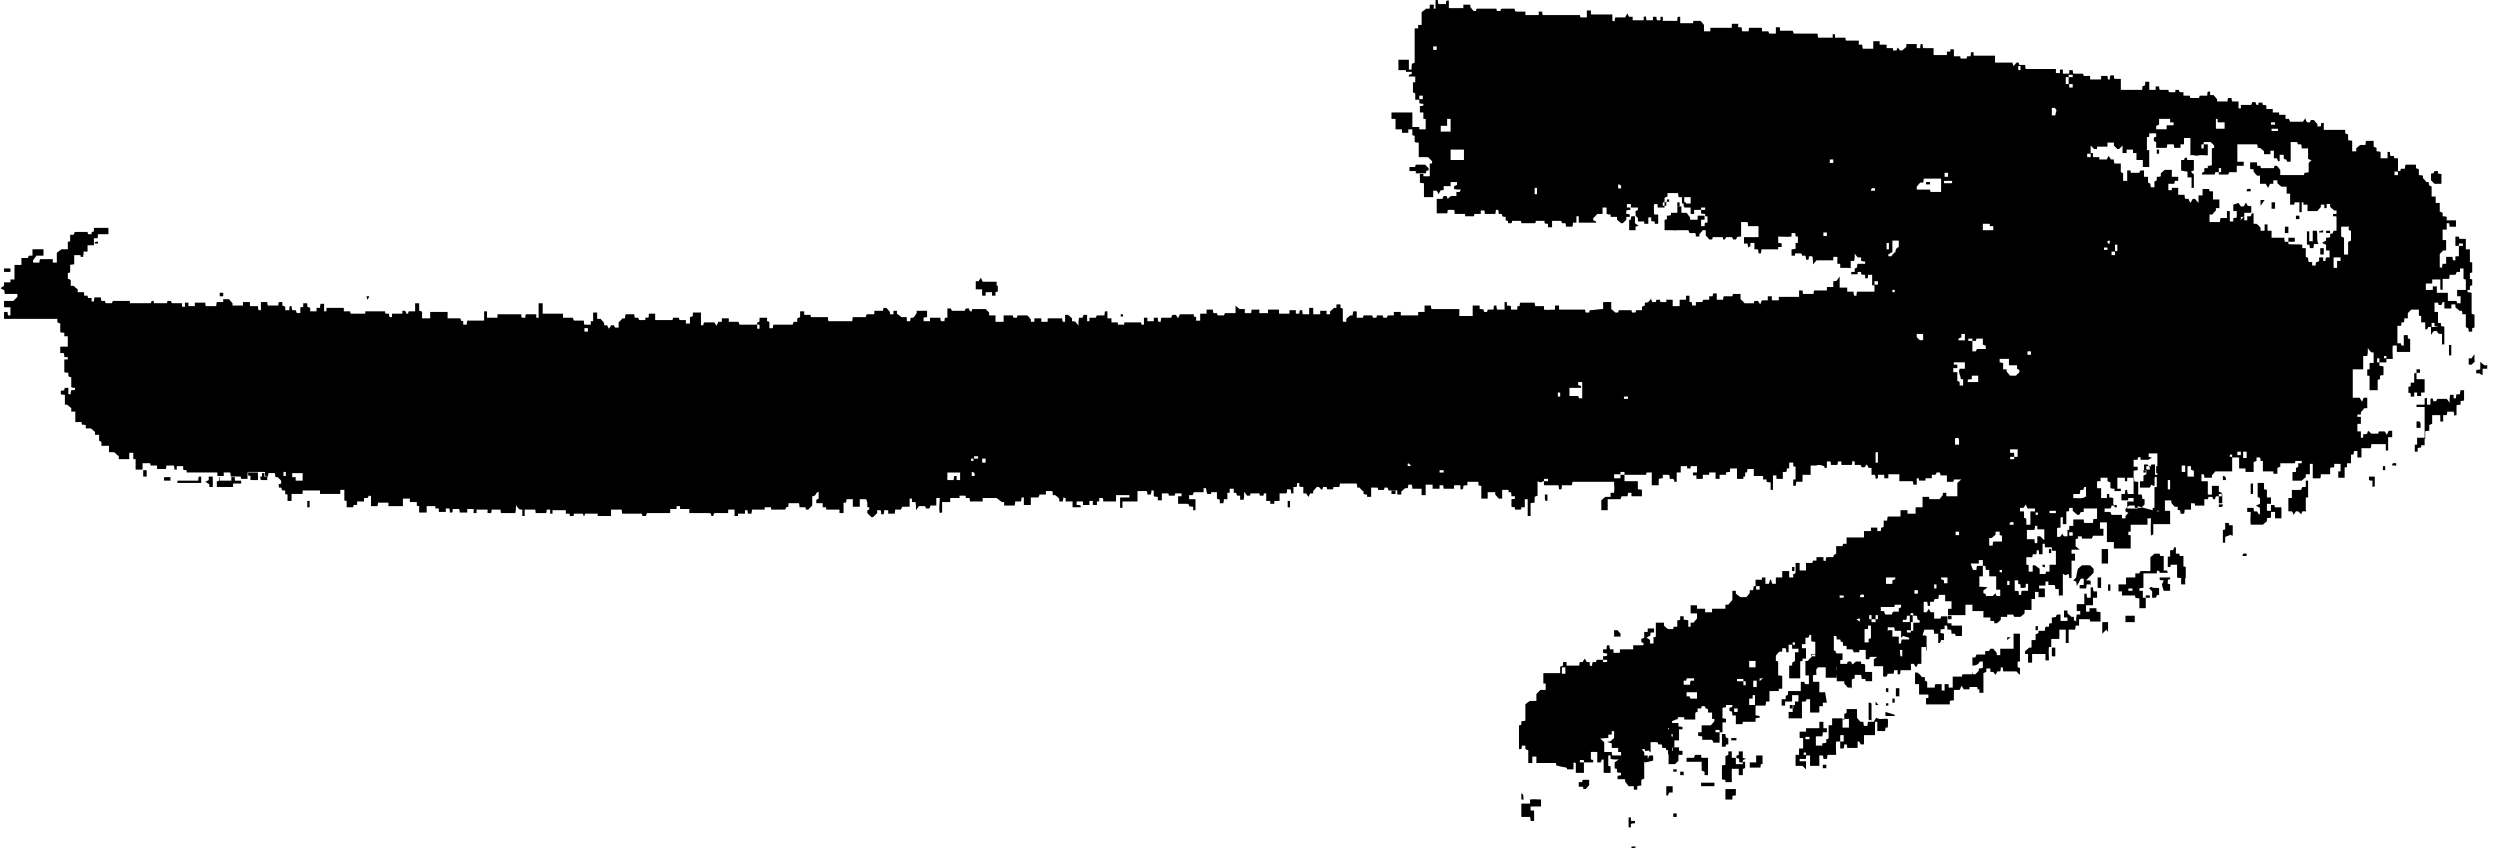 <?xml version="1.0" encoding="UTF-8"?>
<svg xmlns="http://www.w3.org/2000/svg" id="Lager_2" data-name="Lager 2" viewBox="0 0 43.12 14.63">
  <path d="M37.2,8.82h.04s0-.04,.01-.07h.06s0,.04,.01,.06h.11v.23s-.09,0-.14,0c-.05,0-.1,0-.15,0v.18s-.02,0-.04,.02c-.01-.1,0-.2,0-.3h-.06s0,.07,0,.11h-.29s0,.08,0,.12c-.01,0-.02,0-.04,0,0,.02,0,.04,0,.06,.02,0,.03,0,.04,0v.23h-.29v-.11s-.08,0-.12,0v-.34h-.12v.11h.06s0,.08,0,.12h-.18s-.01,.03-.02,.05h-.17s0-.03-.01-.04h-.06s0,.02,0,.04c-.01,0-.02,0-.04,.01v.12s.03,.03,.07,.06h-.14v.07h.06v.12s-.04,0-.06,0v.3s-.03,0-.04,0c0-.02,0-.04-.01-.07-.02,0-.04,.02-.05,.02-.01,0-.03-.01-.04-.02,0,0-.01,0-.01,.01,0,.12,0,.24,0,.36h-.07s0-.07,0-.11c-.02,0-.04,0-.06,0,0-.02,0-.04-.01-.07h-.11v-.06s-.03,0-.05,0c0,.02,0,.04,0,.07h-.11v.11h-.07s0,.08,0,.12h-.06v.19h-.12s0,.04,0,.06c-.02,.02-.04,.03-.07,.06h-.11s-.01-.03-.02-.04h-.1s0,.02,0,.04h-.11s0,.04,0,.05c-.02,.02-.04,.04-.07,.06h-.04s0-.02-.01-.04c-.02,0-.04,0-.06,0v-.06s-.08,0-.12,0v-.11h-.19v-.11h-.12v.18h-.3s0-.08,0-.11c.02,0,.05,0,.06,0v-.13h-.11v-.11h-.11s0,.05-.01,.07h-.06s-.01,.03-.02,.05h-.06s0,.05,0,.07c-.02,0-.02,0-.04,0,0-.02,0-.04-.01-.07-.02,0-.04,0-.06,0v.18h.05s.02-.03,.04-.06c.01,.03,.02,.04,.03,.06,.02,0,.04,0,.06,0v.11h.11s.01-.03,.01-.04h.11s0,.07,0,.12h.07v.04h.18v.18h-.11s0-.02-.01-.04h-.06s0-.05-.01-.07h-.06s0-.05-.01-.07c-.01,0-.02,0-.04,0v.06s-.05,0-.07,.01v.06s.04,0,.06,.01v.11s-.03,0-.05,0c0,.01-.01,.03-.02,.05h-.03v-.16h-.07s0-.05-.01-.07h-.16s-.02,.07-.03,.1c.03,0,.05,0,.07,.01v.25s0,0-.01,0c0-.02,0-.04,0-.06h-.08s0,0,0,0c0,.1,0,.19,0,.29h-.06s-.02,.04-.03,.06c-.02-.02-.03-.04-.04-.06h-.05v.11h-.18s0,.05-.01,.07c-.01,0-.02,0-.04,0,0-.02,0-.04,0-.07h-.06s0,.04-.01,.06h-.1s-.01,.03-.02,.05h-.06v-.18h-.16v-.12s.03-.02,.06-.04h-.13s0,.02-.01,.04h-.06v-.16h-.11s0,.02,0,.04c-.03,0-.07,0-.1,0,0-.02-.01-.03-.02-.05h-.1s0-.04,0-.06h-.06s0-.05-.01-.07c0,0-.02,0-.03,0,0-.01,0-.02-.01-.04-.02,0-.03,0-.06,0,0-.02,0-.04-.01-.06-.01,0-.02,0-.04,0v.25s.02,0,.03,.01c0,.01,0,.03,.02,.04h.1v.11s-.02,0-.04,.01c0,.03,0,.07,0,.11h-.06v.19h-.19v-.18h-.13c-.05,.03-.03,.08-.03,.13-.02,0-.04,0-.06,.01v.11h.11v.3h.06v.12s-.04,0-.06,0v.11h-.16v-.23h-.06s-.01,.03-.02,.04c-.02,0-.04,0-.06,0v.29h-.23s0-.07,0-.11h.07s0-.08,0-.12c.01,0,.02,0,.04,0,0-.02,0-.04,0-.06,.02,0,.04,0,.06,0v-.11h-.11v.11h-.12s0,.04,0,.07h-.06s0-.07,0-.11h.07s0-.04,0-.06c0,0,.02,0,.04-.02,0-.02,0-.04,0-.06h.22v-.16s.05,0,.06,0c0,.02,.01,.03,.02,.04h.06v-.15h-.05s-.01,0-.01-.01c0-.08,0-.16,0-.24h.04s.04-.05,.07-.07c0,0,0-.03,0-.04,.02,0,.04,0,.06,0v-.22s-.04,0-.07-.01v-.11s-.02,0-.03,0c0,.01-.01,.03-.02,.05h-.05s0,.07,0,.11h-.06s0,.05,0,.07c.02,0,.04,0,.07,0v.18s-.04,0-.06,0c0,.01,0,.02,0,.04-.01,0-.02,0-.04,.01v.29h-.19v-.22s0,0,0,0c.02,0,.03,0,.05,0,0-.02,0-.04,.01-.06,.01,0,.03-.01,.04-.02v-.15s.04,0,.06,0v-.06s-.07,0-.11,0c0-.02,0-.04,0-.07,.01,0,.03,0,.05,0,0-.02,0-.03,0-.04-.02,0-.03,0-.04,0,0,.02,0,.03,0,.04-.02,0-.04,0-.07,0,0,.04,0,.09,0,.13-.01,0-.02,0-.04,0,0-.02,0-.04-.01-.07h-.06s0,.04,0,.06c-.02,0-.04,0-.05,0-.02,.02-.04,.04-.06,.07v.09s.02,0,.04,.01v.24s.05,0,.07,.01v.22s-.04,0-.06,0c0,.01,0,.02,0,.04h-.16v.18h-.06s0,.05-.01,.07c-.06,0-.12,0-.18,0,0-.06,0-.12,0-.18-.02,0-.02,0-.04,0,0,.02,0,.04,0,.06-.02,0-.04,0-.06,0v.11s.08,0,.11,0c0,.06,0,.12,0,.18,.02,0,.04,0,.07,.01,0,0,0,.02,0,.03-.02,0-.04,0-.07,.01,0,.02,0,.04,0,.06h-.22s0,.03-.01,.04h-.11v-.15h-.06s0-.05-.01-.07c-.01,0-.03,0-.04-.01v-.05s.03-.01,.05-.02v-.03s-.07,0-.11,0c0,.01,0,.03,0,.04-.02,0-.04,0-.06,.01v.18s.04,0,.06,.01v.06h-.06v.17s-.04,0-.05,0c0-.01,0-.03,0-.04h-.07s0,.03,0,.04c.02,0,.04,0,.07,0,0,.06,0,.12,0,.18-.04,0-.07,0-.11,0,0-.02-.01-.03-.02-.05h-.17s0-.04,0-.06c-.02,0-.04,0-.07-.01v-.06h.06s0-.08,0-.12h.16s.04-.05,.06-.07v-.04s-.02,0-.04,0v-.11s-.04,0-.07,0v-.06s-.03-.01-.04-.01c0-.01-.01-.03-.02-.04h-.05s0,.02-.01,.04c-.02,0-.04,0-.06,0,0,.02,0,.04,0,.06-.01,0-.03,0-.04,.02v.11h-.19v-.04h-.11s0,.02,0,.03c-.04,.01-.07,.03-.11,.04v.08h-.06v.12s.04,0,.06,0v.06s.03,.01,.05,.02v.17s-.02,0-.04,.01v.11s-.04,0-.07,0c0-.02,0-.04,0-.07,0,0-.02,0-.03,0,0,0,0-.02-.01-.04-.02,0-.03,0-.06,0,0-.02,0-.04-.01-.06-.02,0-.04,0-.06,0,0-.01,0-.03-.02-.04h-.11v.18s-.04-.04-.06-.06h-.09s.02,.04,.04,.05c0,.02,0,.04,0,.06,.02,0,.04,0,.06,0v.11s-.04,0-.06,0v.29s-.03,.01-.05,.02v.1s-.05,0-.07,.01c0,.02,0,.04,0,.06h-.06s0-.04,0-.06h-.09s-.03-.04-.06-.08c0,0,0-.02,0-.04h-.13v-.06s.04,0,.06-.01c0,0,0-.02,0-.04-.02,0-.04,0-.07-.01,0-.02,0-.04,0-.06-.01,0-.03,0-.04-.01v-.1s.03-.02,.07-.05c-.06,0-.1,0-.14-.01,0-.02,0-.04,0-.06-.01,0-.02,0-.04,0v.18s.02,0,.04,.01v.11h-.12v-.23h-.03s-.01,.03-.02,.05h-.06v-.18h-.11v.13s.02,0,.04,.01v.04c-.05,0-.11,0-.16,0,0-.01,0-.03,0-.04h-.07s0,.03,0,.04c.02,0,.04,0,.07,0,0,.06,0,.12,0,.18h-.14v-.17s-.02,0-.04-.01c0,.04,0,.08,0,.12h-.11s0-.02-.01-.03c-.06-.01-.12-.02-.18-.04,0-.02,0-.03,0-.04h-.34v-.11h-.07v.11s-.05,0-.07,0v-.22s-.03-.01-.05-.02c0-.02,0-.04,0-.06h-.06s0,.04-.01,.06c-.01,0-.02,0-.04,0v-.41s.02,0,.04-.01v-.06s.05,0,.07-.01v-.28s.04-.04,.08-.06h.11v-.12s.04-.04,.07-.07h.09v-.11s-.02,0-.04,0v-.18s.09,0,.14,0c.05,0,.1,0,.15,0v-.11s.03-.01,.05-.02c0-.02,0-.04,0-.06h.06s0,.04,0,.06h.22s0-.04,.01-.06c.02,0,.04,0,.05,0,0-.02,.02-.03,.03-.06,.02,.02,.03,.04,.04,.06,.01,0,.03,0,.05,0v.06s.02,0,.04,.01c0-.02,0-.04,.01-.07,.02,0,.04,0,.06,0,0-.01,0-.02,.01-.04,.04,0,.07,0,.11,0,0,.01,0,.03,0,.04h.07s0-.03,0-.04c-.02,0-.04,0-.07,0,0-.02,0-.04,0-.06,.02,0,.04,0,.07-.01,0,0,0-.02,0-.04-.02,0-.04,0-.07-.01v-.06h.06s0-.05,.01-.07c0,0,.02,0,.04,0,0,.02,0,.04,.01,.07,.02,0,.04,0,.06,0,0,.02,0,.04,0,.06h.11v-.06h.23s0-.04,0-.07h.17c.03-.05-.02-.04-.03-.06v-.05s.03-.01,.05-.02v-.1s.04,0,.06,0c0-.02,0-.04,0-.06h.11v.07h-.06s0,.04-.01,.06c-.02,0-.03,.01-.06,.03,.03,.02,.04,.02,.06,.04,0,.01,0,.04,0,.06h.06v-.11s.03,0,.04-.01v-.24h.14s0,.04,0,.05c.02,.02,.04,.04,.07,.06h.09s0-.02,.01-.04c.02,0,.03,0,.06,0v-.11s.03,0,.05-.01c0-.02,0-.04,0-.06h.06v.06s.05,0,.08,.01v.11s.02,0,.04,0c0-.02,0-.04,0-.07h.05s.04-.05,.06-.07v-.09h-.11v-.14h.11v.06s.09,0,.14,0v.06h.12s0-.04,0-.06h.23s0-.04,0-.07h.05s.04-.05,.07-.08v-.16h.06v.05s.05,.04,.08,.06h.1s.04-.04,.06-.07c0,0,0-.03,0-.05h.06s0-.04,.01-.07c.01,0,.03,0,.04,0,0,.02,0,.04,0,.06h.06v-.06s-.05,0-.07,0c0-.04,0-.07,0-.11,.04,0,.07,0,.11,0,0-.01,0-.02,0-.04,.02,0,.04,0,.06,0v.11h.06s.01-.04,.02-.07c0,0,.01,0,.02,0,0,.02,.01,.04,.02,.07h.06v-.11h.11v-.11s.08,0,.12,0v.11s.05,0,.07,0c0-.02,0-.04,0-.06,.01,0,.03,0,.04-.02v-.17h.07s0,.08,0,.13h.11v-.13h.11s0-.02,.01-.04c.02,0,.04,0,.06,0v-.06h.12s0,.03,0,.06c0,0,.02,0,.04,.01,0-.02,0-.04,.01-.07h.12s.01-.03,.01-.04c.01,0,.03-.01,.04-.02v-.13h.11s0-.02,.01-.04c.01,0,.04,0,.06,0v-.11h.3v-.11s.08,0,.12,0c0-.02,0-.04,0-.06h.11s0,.04,0,.06h.06s0-.04,.01-.06c.01,0,.03,0,.04-.02v-.1s.04,0,.06,0c0-.02,0-.04,.01-.07h.22v-.11h.12v.06h.14v-.11h.12v-.18h.11s0,.02,.01,.04h.17s.03-.03,.06-.07c0,0,0-.02,0-.04h.06v.06h.19v-.23s.04-.04,.07-.06h-.13s0,.02-.01,.04h-.11s0-.07,0-.11h-.11s0-.02-.01-.04c0,0,0-.01-.01-.01-.01,0-.03,0-.05,0,0,.02-.01,.03-.02,.04-.02,0-.04,0-.06,0v.06h-.11s0,.03,0,.04h-.11s0-.03-.01-.04h-.03s0,.07,0,.11h-.06s0-.04-.01-.06h-.23v-.12h-.19v.07h-.07v-.06h-.11s0,.04,0,.06c0,0-.02,0-.04,.01,0-.02,0-.04-.01-.07h-.06s0-.08,0-.12h-.05s-.02-.04-.03-.06c-.02,.02-.03,.04-.04,.05h-.05s-.01-.03-.02-.04h-.1v-.06s-.02,0-.04-.01c0,.02,0,.04-.01,.07h-.18s0-.04,0-.06h-.06s0,.04-.01,.06h-.11s0-.04-.01-.06h-.06v.11s-.03,0-.04,0c0,0,0-.02-.01-.03-.02,0-.04-.02-.07-.02-.02,0-.04,0-.07,.01-.03,0-.05,0-.09,0v.16h-.14s0,.08,0,.12h-.11s0,.05-.01,.07c-.01,0-.02,0-.04,0v-.11s.02,0,.04,0v-.22s-.02,0-.04-.01c0-.02,0-.03,0-.06h-.07v.1s-.02,0-.04,0c0,.02,0,.04-.01,.06h-.06s0,.08,0,.12h-.11s0-.04,0-.06h-.06v.25h-.04v-.13s-.05,0-.07-.01c0-.01,0-.02,0-.04-.02,0-.04,0-.06,0,0-.02,0-.04,0-.06h-.16s0-.08,0-.12h-.11s0,.04-.01,.06c-.02,0-.04,0-.06,0v.11h-.11v-.18h-.12v.06s-.05,0-.07,.01c0,.01,0,.02,0,.04h-.11s0,.04,0,.07h-.07v-.11h-.11s0,.02,0,.04h-.11s0,.04,0,.07h-.11s0-.04,0-.06h-.06s0-.03,0-.05c.02,0,.04,0,.07,0v-.11h-.11s0,.02,0,.04c-.02,0-.04,0-.06,0,0-.02,0-.03,0-.04h-.11v.11h-.07v.16s-.03,0-.04,0c0-.01,0-.03-.02-.05-.02,0-.03,0-.06,0,0-.02,0-.04-.01-.07h-.11v.06s-.05,0-.07,.01v.11h-.12v-.22h-.09s0,.02-.01,.04h-.37v-.05s-.05,0-.07,0v.04s-.07,0-.11,0v.07s.08,0,.11,0v-.06s.05,0,.07,0v.11h.23v.14s.05,0,.07,.01v.11h-.18s0-.04,0-.06h-.06s0,.04-.01,.06h-.1s-.01,.03-.02,.05h-.22v.19h-.11v-.17s.03-.03,.07-.06h.09s0-.04,0-.07h.06c.01-.06,0-.12,0-.19h-.72s0,.04-.01,.06h-.17s0,.05-.01,.07c-.01,0-.02,0-.04,0,0-.02,0-.04-.01-.07h-.25v-.07s.04,0,.07,0c0-.02,0-.03,0-.04-.03,0-.05,0-.07,0v.04s-.04,.01-.06,.02c-.01,0-.03-.01-.05-.02v.25s-.03,.01-.05,.02v.1s-.05,0-.07,.01v.22s-.02,0-.03,0c0,0-.02,0-.02,0,0,0,0,0,0,0,0-.1,0-.19,0-.29-.02,0-.03,0-.05,0,0,.05,0,.09,0,.14-.02,0-.04,0-.06,0,0,.01,0,.03-.01,.04h-.1s0-.02,0-.04c-.02,0-.04,0-.06-.01v-.13s.04,0,.06-.01c0-.01,0-.02,0-.04h-.06s0-.05-.01-.07h-.04v-.04h-.11v.15s-.04,0-.06,0c-.02-.02-.03-.04-.06-.07,0,0,0-.02,0-.04h-.13s0,.07,0,.11h-.11v-.22s-.03,0-.05-.01v-.06c-.06,0-.12,0-.19,0v.06s-.05,0-.07,.01c0,.02,0,.04-.01,.06-.01,0-.02,0-.04,0,0-.02,0-.04,0-.07h-.11s0,.04,0,.06h-.18s0-.04-.01-.06h-.06v.06s-.08,0-.12,0v-.07h-.12v.18h-.07v-.11h-.16s0-.05-.01-.07h-.06s0,.04-.01,.06c-.02,0-.04,0-.04,0-.03,.02-.05,.04-.07,.06v.05s-.04,0-.07,0c0-.02,0-.04,0-.07h-.15s-.01-.04-.02-.05h-.05s0,.02-.01,.04h-.1s0-.02-.01-.04h-.11v.16h-.07s0-.02,0-.04c-.02,0-.04,0-.06-.01v-.04s-.05-.04-.07-.07h-.04s0-.04-.01-.07h-.29s0,.04-.01,.06h-.1s0,.02-.01,.04c-.03,0-.07,0-.1,0,0-.01,0-.02-.01-.04-.02,0-.04,0-.06,0,0,.02-.01,.03-.02,.05-.02-.01-.03-.03-.05-.05h-.04s-.03,.04-.06,.07c0,0,0,.02,0,.04h-.05s-.02,.03-.03,.06c-.02-.02-.03-.04-.04-.06-.01,0-.03,0-.05,0v-.11s-.05,0-.07-.01c0-.02,0-.04,0-.06-.07-.01-.02,.05-.05,.07h-.05s0,.07,0,.11c-.01,0-.02,0-.04,0,0-.02,0-.04-.01-.07h-.06s0,.04-.01,.07h-.17s0,.02,0,.04c-.01,0-.02,0-.04,.01v.13s-.05,0-.07,0v-.18h-.11s0,.02-.01,.04h-.06s0-.02-.01-.04h-.15s0,.02-.01,.04h-.05s-.02-.03-.05-.07c0,.06,0,.1-.01,.14,0,0,0,0,0,0-.02,0-.04,0-.06,0,0-.02,0-.04,0-.07h-.05s-.02-.04-.02-.05h-.04v-.07s-.05,0-.07,0v.07h-.04s0,.07,0,.11c-.02,0-.04,0-.06,0,0,.02,0,.04-.01,.07h-.06v-.06s-.03-.01-.05-.02v-.11h-.18s0-.05-.01-.07c-.01,0-.02,0-.04,0,0,.02,0,.04,0,.07h-.17s-.01,.03-.02,.05c-.02,0-.03,0-.06,0,0,.02,0,.04,0,.07h.11v.19h-.04v-.06s-.05,0-.07-.01c0-.01,0-.03-.02-.04h-.17v-.13h.06s0-.03,0-.05h-.11s0,.02-.01,.04h-.1s0-.02-.01-.04c-.03,0-.07,0-.11,0v.12h-.07s0-.04,0-.06c-.02,0-.04,0-.07-.01v-.1s-.02,0-.04,0c0,.02,0,.04-.01,.07h-.06s0-.04-.01-.06h-.16v.18h-.26v.11h-.04v-.18h.16s0-.03,0-.04h-.23s0,.07,0,.11h-.22s0-.04-.01-.06h-.06s0,.04,0,.06c-.01,0-.02,0-.04,0v.06s-.05,0-.07,0c0-.02,0-.04,0-.07-.02,0-.04,0-.06,0,0,.02,0,.04,0,.07h-.11s0-.04,0-.06h-.11s0,.04,0,.06c.03,0,.05,0,.07,.01,0,.01,0,.02,0,.03h-.14v-.1s-.08,0-.12,0v-.06s-.02,0-.04-.01c0,.02,0,.04-.01,.07h-.06s0-.04,0-.05c-.02-.02-.04-.04-.07-.06,0,0-.02,0-.04,0,0-.02,0-.04-.01-.07h-.11v.06s-.08,0-.11,0c0,.01-.01,.03-.02,.05h-.13v.13h-.12v-.13s-.02,0-.04,0c0,.02,0,.04-.01,.07h-.1s0,.05-.01,.07h-.18v-.06s-.05,0-.04,0c-.04-.03-.06-.05-.09-.07h-.24s0,.04,0,.06h-.22s0-.04-.01-.06c-.02,0-.04,0-.06,0,0-.01,0-.03-.01-.04h-.1s0,.02,0,.04h-.16v.07h-.14v.18s-.02,0-.04,.01c-.02-.09,0-.17,0-.26h-.06s0,.08,0,.13h-.1s-.01,.03-.02,.05h-.06s0-.03-.02-.04h-.1s-.02,.03-.05,.07c0-.06,0-.1-.01-.14-.02,0-.04,0-.06,0,0-.02,0-.04,0-.06,0,0-.02,0-.04,0,0,.05,0,.09,0,.14h-.13s-.01,.03-.02,.05h-.1s0,.05-.01,.07h-.11v-.06s-.05,0-.07,0c0,.03,0,.05-.01,.07-.01,0-.02,0-.04,0,0-.02,0-.04-.01-.07h-.06s0,.04,0,.05c-.02,.02-.04,.04-.07,.07,0,0-.01,0-.03,0-.02-.02-.04-.04-.07-.07v-.05s.05,0,.03-.05h-.03s0-.04,0-.07c0-.02-.01-.04-.02-.07h-.11v.13h-.12v-.13h-.11s0,.04-.01,.06c-.01,0-.02,0-.04,0v.18h-.07v-.06h-.23s0-.03,0-.04c0,0-.02,0-.03,0-.01,0-.02,0-.03,0,0-.02,0-.04,0-.07h-.11v-.06s.03-.01,.04-.02v-.12s-.04,.02-.04,.03c-.01,.03-.03,.05-.07,.05v.16s-.05,.05-.07,.07h-.04s0-.03-.01-.04h-.1s0-.05-.01-.07h-.18v.06s-.03,.01-.04,.01c0,.01-.01,.03-.02,.04h-.24s0-.02,0-.04h-.11s0,.02,0,.04h-.22s0,.05-.01,.07h-.06s0-.04-.01-.06c-.01,0-.02,0-.04,0v.06s-.08,0-.12,0c0,.01,0,.02,0,.04-.02,0-.04,0-.06,0v-.11h-.11s0,.04,0,.06h-.24s-.01,.03-.02,.05c0,0-.02,0-.03,0,0-.01,0-.03-.02-.05h-.36v-.07h-.16s0-.03,0-.05c-.02,0-.04,0-.06,0,0,.02,0,.03,0,.05h-.11s0,.04,0,.07h-.4s-.01,.03-.02,.05h-.06s0-.02-.01-.04h-.34s0-.05-.01-.07h-.18v.11h-.23s0-.02,0-.04h-.22s0,.03-.02,.05c0-.02-.01-.03-.02-.05h-.15s0,.02-.01,.04h-.06s0-.03-.01-.04c-.02,0-.04,0-.06,0v-.06h-.23s0,.04,0,.06c-.01,0-.02,0-.04,0,0-.02,0-.04,0-.07h-.06s0,.04-.01,.06h-.18s0-.04-.01-.06h-.18v.11h-.04v-.11s-.05,0-.06-.01c-.01-.02-.03-.03-.05-.07,0,.06,0,.09-.01,.14h-.25s0-.04-.01-.06h-.15s0,.04-.01,.06h-.06v-.06c-.06,0-.12,0-.19,0v.06s-.03,0-.05,0c0-.02,0-.04,0-.07h-.11s0,.04,0,.06h-.13s0-.04-.01-.06h-.11s0,.04-.01,.06c-.01,0-.02,0-.04,0,0-.02,0-.04-.01-.07h-.06v.06h-.12s0-.04,0-.06c-.02,0-.04,0-.06,0,0-.01,0-.02,0-.04h-.15s0,.07,0,.11h-.13v-.11s-.03,0-.04-.01v-.06s-.08,0-.12,0v-.06h-.12v.13h-.25s0-.04,0-.06h-.18s0,.04-.01,.06h-.11v-.17c-.05-.03-.04,.01-.06,.03-.02,0-.04,0-.06,0v.06s-.08,0-.12,0c0,.02,0,.04,0,.06-.02,0-.04,0-.06,0,0,.01,0,.02-.01,.04h-.11v-.11s-.03,0-.04-.01v-.18s-.05,0-.07,0v.07h-.35v-.06h-.3v.06h-.19v.12s-.05,0-.07,0v-.11s-.02,0-.04-.01c0-.01,0-.04,0-.06h-.05s-.02-.04-.02-.05h-.04v-.06s.03,0,.04-.01v-.05s-.04-.04-.06-.06h-.04s0-.04-.01-.07h-.11s0,.04-.01,.06h-.06s0-.04,0-.06h-.04v.06s-.05,0-.07,0c0-.02,0-.04,0-.07h-.18v.11h-.11s0-.02-.01-.04h-.17s0-.05-.01-.07h-.11s0,.04,0,.06h-.11v-.06c-.18,0-.36,0-.53,0,0-.01,0-.02,0-.04-.02,0-.04,0-.06-.01,0-.02,0-.04,0-.06h-.11s0,.04,0,.06c-.01,0-.02,0-.04,0,0-.02,0-.04-.01-.07h-.13s0,.04-.01,.06h-.15v-.06s-.08,0-.11,0c0-.01-.01-.03-.01-.04h-.13v.11h-.12v-.18s-.02,0-.04,0c0-.03,0-.07,0-.11h-.07v.11h-.18v-.05s-.05-.04-.08-.07h-.09v-.11h-.13s0-.05,0-.07c-.01,0-.03-.01-.04-.02v-.1s-.04,0-.07,0c0-.02,0-.04,0-.05-.02-.02-.04-.03-.07-.06h-.09v-.06s-.05,0-.07-.01c0-.01,0-.02,0-.04h-.11v-.18h-.07s0-.04,0-.06c-.02-.02-.04-.03-.07-.06,0,0-.02,0-.04,0v-.17s-.05,0-.07-.01v-.06s.04,0,.06-.01c0-.01,0-.03,.01-.04h.06s0,.07,0,.11c0,0,.02,0,.04,0,0-.02,0-.04,.01-.07,.02,0,.04,0,.06,0,0,0,0-.02,.01-.04-.02,0-.04,0-.07-.01v-.17s-.03-.01-.05-.02v-.06s-.05,0-.07-.01v-.22s.04,0,.06,0c0-.01,0-.02,0-.04h-.06s0-.05-.01-.07c-.02,0-.04,0-.06,0v-.11h.13v-.18s-.04,0-.06,0v-.06s-.05,0-.07-.01v-.15s-.03-.01-.05-.02c0-.02,0-.04,0-.06H.07v-.12h.06s0,.04,.01,.06c.01,0,.02,0,.04,0v-.14H.07v-.11H.23s.05-.05,.07-.07v-.05H.08s0-.05-.01-.07c-.02,0-.03-.01-.06-.03,.03-.02,.04-.03,.06-.04,0-.01,0-.03,0-.06h.11v-.05h.07v-.25h.12v-.12h.11s.01-.03,.02-.04c.02,0,.04,0,.06,0v-.11h.19v.11h-.12s-.04,.05-.06,.08v.04h.11s0-.04,.01-.06h.22v.06s.04,0,.07,0v-.17s.04-.03,.08-.06h.11v-.13s.02,0,.04-.01c0-.03,0-.07,0-.11h.06s.01-.03,.02-.05h.22s0,.02,.01,.04c.02,0,.04,0,.06,0,0-.01,0-.03,0-.04,.01,0,.02,0,.04-.01,0-.02,0-.03,0-.06h.25v.11h-.18s0,.05-.01,.07h-.06s0,.08,0,.12h-.11v.11s-.04,0-.07,0v.06h-.16v.16s-.05,0-.07,.01v.13s-.02,0-.04,.01c0,.03,0,.07,0,.1,.02,0,.03,.01,.05,.02v.1s.04,0,.05,0c.02,.02,.04,.04,.07,.06v.05s.07,0,.11,0v.06s.04,0,.06,0c0,0,0,.02,.01,.04,.02,0,.04,0,.06,0,0,.02,0,.04,0,.06,.01,0,.02,0,.04,0,0-.02,0-.04,.01-.07h.11s0,.04,.01,.06c.02,0,.04,0,.06,0,0,.01,0,.03,.02,.04h.1s.01-.03,.02-.04h.29s0,.02,0,.04h.36s.01-.03,.02-.04h.03s0,.03,.01,.04h.22s0-.02,.01-.04h.06s0,.03,.02,.04h.17v.06s.03,0,.05,0c0-.02,0-.04,0-.07h.06s0,.04,0,.06h.11s0-.04,0-.06h.18s0,.04,.01,.06h.18s0-.04,.01-.07h.11v-.05h.1s.03,.04,.06,.07c0,0,0,.02,0,.04h.18v-.06s.08,0,.12,0v.07h.14s0,.05,.01,.07c.01,0,.02,0,.04,0,0-.04,0-.09,0-.14h.11s0,.04,.01,.06h.18s0-.04,.01-.06h.06v.06s.03,.01,.05,.02v.06s.05,0,.07,0c0-.03,0-.05,.01-.07,.01,0,.02,0,.03,0,0,.02,0,.04,.01,.07h.06s.01,.03,.02,.05h.06v-.1s.03,0,.05-.01v-.06s.05,0,.07,0v.06s.03,.01,.05,.02c0,.02,0,.04,0,.06h.11s0-.04,0-.06h.06s0-.05,.01-.07h.06v.13s.03,0,.04,0v-.05s0-.01,.01-.01c.1,0,.19,0,.29,0,0,.02,0,.04,0,.06h.11s0,.03,.01,.04h.25s0-.02,0-.04h.34s0,.02,.01,.04c.02,0,.03,0,.06,0,0,.02,0,.04,.01,.06,.01,0,.02,0,.04,0v-.06h.18s0-.03,0-.05c.01,0,.03,0,.05,0,0,.02,.02,.03,.02,.05h.03s0-.03,.01-.04h.11v-.14h.07v.13s.03,0,.05,.02v.11h.14v-.11h.3v.11h.22s.01,.03,.01,.04c.01,0,.03,.01,.04,.01,0,.02,0,.04,0,.06h.06s0-.04,.01-.07h.29v-.16s.03,0,.05,0v.11h.18s0-.04,0-.06h.41s0,.04,.01,.06h.06s0-.04,.01-.06h.18s0,.04,0,.06h.04v-.25s.05,0,.07,0v.18h.35s0,.04,0,.07h.17s.01,.03,.02,.05h.17s0,.05,.01,.07h.11s0-.04,0-.06c.01,0,.02,0,.04,0v-.15s.05,0,.07,0v.11s.04,0,.06,0c.02,.02,.03,.04,.06,.07,0,0,0,.02,0,.04h.05s.02,.03,.03,.06c.02-.02,.03-.04,.04-.06h.05s.01,.03,.02,.04h.06v-.09s.05-.05,.07-.07h.04s0-.04,.01-.07h.15s0,.04,.01,.06c.02,0,.04,0,.06,0,0,.01,0,.03,.02,.04h.1s0-.02,0-.04c.02,0,.04,0,.06-.01,0-.02,0-.04,0-.06h.11v.11h.3s0-.02,.01-.04h.1s0,.02,.01,.04c.03,0,.07,0,.11,0v.06s.05,0,.07,0v-.11s.03-.01,.05-.02c0-.02,0-.04,0-.06h.14v.22s.02,0,.04,0c0-.01,0-.03,.02-.05h.17s.02,.03,.04,.06c.01-.03,.02-.05,.03-.07,.02,0,.04,0,.06,0v-.06h.12s0,.04,0,.06h.17s0,.03,.02,.05h.3s0,.04,0,.07c.02,0,.03,0,.04,0,0-.03,0-.05,0-.07h-.04s0-.02,0-.04c.01,0,.03,0,.04-.02,0-.02,0-.03,0-.06h.13s0,.04,0,.06c.01,0,.03,0,.04,.02v.1h.06s0-.04,.01-.06h.33s.01-.03,.02-.05c.02,0,.04,0,.06,0v-.06s.03-.01,.05-.02v-.1h.07s0,.04,0,.06h.11s0,.03,.01,.04h.29s0,.05,.01,.07h.41s0-.04,.01-.07h.22s.01-.03,.02-.05h.13s0-.04,0-.06h.15s0-.03,.01-.05h.05s.03,.04,.06,.07c0,0,0,.02,0,.04h.06s0-.04,0-.06h.06v.05s.04,.03,.08,.06h.09s0,.04,0,.07h.06s0-.04,.01-.06h.04s.04-.04,.06-.08c0,0,0-.02,0-.04h.18v.11s-.04,0-.06,.01v.06h.11s0-.04,0-.06h.18s0,.04,.01,.06h.06s0-.04,.01-.06c.01,0,.02,0,.04,0v-.16h.06s.01,.03,.02,.04h.22s.01-.03,.02-.04h.05s.01,.03,.02,.05h.03s0-.03,.01-.04h.23s.04,.04,.06,.06v.05s.07,0,.11,0v.11h.14v-.11h.16s0,.02,.01,.04h.06s0-.02,.01-.04h.17s.03,.03,.06,.07c0,0,0,.02,0,.04h.06v-.06h.12s0,.04,0,.06h.11s0-.04,0-.06h.25s0,.04,.01,.06c0,0,.02,0,.04,0v-.12h.05s.05,.04,.07,.06v.05s.04,0,.06,.01c.01,.02,.03,.03,.05,.07,0-.06,0-.09,.01-.14h.06s.01-.03,.02-.05h.06v.11s.03,0,.04,0v-.06s.08,0,.11,0c0-.01,.01-.03,.02-.04h.13s0-.05,.01-.07c.01,0,.02,0,.04,0,0,.04,0,.07,0,.12h.07v.07s.07,0,.11,0c0,.01,0,.02,0,.04h.11s0-.02,0-.04h.29s0,.02,.01,.04c0,0,.02,0,.04,0,0-.04,0-.08,0-.12h.06s0,.04,0,.06h.11v-.06s.05,0,.07,0c0,.03,0,.05,.01,.07,.01,0,.02,0,.04,0,0-.02,0-.04,.01-.07h.17s.01-.03,.02-.05h.06s.02,.03,.04,.06c.01-.03,.02-.05,.03-.07h.24s0,.02,0,.04c.01,0,.02,0,.04,.01,0,.02,0,.03,0,.06,.02,0,.04,0,.07,0v-.12h.11s0-.04,0-.07h.11s0,.04,.01,.06c.02,0,.04,0,.06,0,0,.01,0,.03,.02,.04h.1s.01-.03,.02-.04h.18v-.13s.04,.04,.07,.06h.09s0,.04,0,.07h.11s0-.04,.01-.06h.13s0,.04,0,.06h.15v-.06c.06,0,.12,0,.19,0,0,.02,0,.04,0,.07h.18s0-.04,0-.06h.11s0,.04,0,.06h.06s0-.04,.01-.06c.01,0,.02,0,.04,0,0,.02,0,.04,.01,.07h.11v-.11h.07v.11h.12s0-.04,0-.06h.11s0,.04,0,.06h.06s0-.03,0-.05c.02-.02,.04-.03,.07-.06,0,0,.02,0,.04,0v-.06s.05,0,.07,0c0,.02,0,.04,0,.06,.01,0,.03,0,.04,.02v.21s0,.01,.01,.01c.02,0,.03,0,.05,0,0-.02,0-.04,0-.05,.02-.02,.04-.04,.07-.06,0,0,.02,0,.04,0,0-.02,0-.04,.01-.07h.06v.11h.11s0-.03,.01-.04h.15s0,.02,.01,.04h.06s0-.02,.01-.04h.1s0,.02,.01,.04h.06s0-.02,.02-.04h.1v-.06h.12v.06h.3s0-.04,0-.06h.11v-.11h.11s0,.04,.01,.06h.48v.12h.23v-.18s.08,0,.12,0v.06s.05,0,.07,.01c0,.01,0,.03,.01,.04h.05s0-.02,.01-.04h.1s0-.05,.01-.07c0,0,.02,0,.04,0,0,.02,0,.04,.01,.07h.13v-.13h.04v.06s.05,0,.07,.01c0,.02,0,.04,0,.06h.11s0-.04,0-.06c.01,0,.02,0,.04,0,0-.02,0-.04,.01-.06h.25s0,.04,.01,.06h.15v.06c.06,.01,.12,0,.19,0v-.07s.05,0,.07,0c0,.02,0,.04,0,.07h.45s0,.03,.01,.05h.06s0-.02,.01-.04c.07,0,.15-.02,.23-.02v-.12h.14v.12s.05,.04,.07,.06h.05s0-.02,.01-.04h.22s0,.02,.01,.04h.06s0-.02,.01-.04h.1v-.06s.04-.02,.05-.02v-.05s.04,0,.06-.01c.01-.02,.03-.03,.05-.06,0,.03,.01,.04,.02,.06h.06s0-.02,.01-.04h.06s0,.02,.01,.04h.1s0-.02,0-.04c.03,0,.07,0,.11,0v.11h.12v-.11h.11s0-.04,0-.07h.06s0,.07,0,.11c.01,0,.02,0,.04,0,0,.02,0,.04,.01,.06h.06v-.06s.08,0,.11,0c0-.01,.01-.03,.02-.04h.1s0-.04,0-.06h.06s0-.03,.01-.05h.06s0,.07,0,.11h.11s0-.04,.01-.06h.15s0-.02,.01-.04h.13v.09s.05,.04,.07,.07h.16s0-.02,.01-.04h.06s.02,.03,.04,.06c.01-.03,.02-.05,.03-.07h.1v-.07s.05,0,.07,0v.07h.12s0-.04,0-.06h.35v-.11h.06s0,.04,.01,.06h.18s0-.04,.01-.06h.22s0-.02,0-.03c0,0,0-.02,0-.03,.04,0,.07,0,.11,0v-.1s.05,0,.06-.01c.01-.02,.02-.03,.05-.07,0,.08,0,.13,0,.19h.13s0,.04,0,.07h.11s0,.05,.01,.07c.01,0,.02,0,.04,0,0-.02,0-.04,.01-.07h.3s0-.08,0-.12c.02,0,.04,0,.06,0v-.06h-.06s0,.05,0,.07c-.01,0-.02,0-.04,0v-.18h-.07s0,.04-.01,.06c-.01,0-.02,0-.04,0v-.06s-.05,0-.07-.01c0,0,0-.02,0-.04-.02,0-.04,0-.06,0,0,.02,0,.03,0,.04h-.11v-.04h.06s0-.04,0-.06c0,0,.02,0,.04-.02,0-.02,0-.04,.01-.06h.13s0-.02,0-.04c-.02,0-.04,0-.07-.01v-.06s-.04,0-.06,0c-.01-.02-.03-.03-.05-.07,0,.06,0,.09-.01,.13h-.06s0,.08,0,.12c-.01,0-.02,0-.04,0,0-.02,0-.04-.01-.07h-.18v-.12h-.07v.06h-.29s-.03,.04-.06,.07c0-.06,0-.09-.01-.14h-.06s0,.04-.01,.06c0,0-.02,0-.04,0,0-.02,0-.04-.01-.07-.02,0-.04,0-.06,0,0-.01,0-.03-.02-.04h-.1s0,.02,0,.04c-.02,0-.04,0-.06,0v-.11s.04,0,.07-.01v-.1s.02,0,.04,0v-.11s-.02,0-.04,0c0-.02,0-.04-.01-.06h-.06v.06c-.08,.01-.15,0-.23,0v.11s.04,0,.06,.01v.06s-.04,0-.06,0c0,.01,0,.02,0,.04h-.29s0,.05-.01,.07c0,0-.02,0-.04,0,0-.02,0-.04-.01-.07-.02,0-.04,0-.06,0v-.11h-.07v.06s-.02,0-.04,.02c0-.02,0-.04-.01-.07-.02,0-.04,0-.06,0v-.11h.25c0-.06,0-.12,0-.19h-.18s0-.05-.01-.07h-.11v.25s-.05,0-.07,.01c0,.01-.01,.03-.02,.04h-.05s0-.02-.02-.04h-.1s-.01,.03-.02,.04h-.03s0-.03-.01-.04h-.17s0,.02-.01,.04h-.05s-.03-.04-.06-.07v-.09h-.05s-.03,.04-.06,.07c0,0,0,.02,0,.04h-.06s0-.04-.01-.06h-.1s-.01-.03-.02-.05h-.41v-.18s.02,0,.04-.01v-.06s.05,0,.07-.01c0,0,0-.02,0-.04h.11v-.11h.07s0,.07,0,.11h.09s.03,.04,.06,.08c0,0,0,.02,0,.04h.13v-.07h.12v.07h-.06v.11h.06s0-.05,.01-.06c.02,0,.03,0,.04,0,0-.04,0-.07,0-.11h-.04v-.04s-.05,0-.07-.01v-.06s.04,0,.07,0c0-.02,0-.03,0-.04-.03,0-.05,0-.07,0v.04s-.07,0-.12,0v.07h-.06s0-.07,0-.11h-.11s0-.05,0-.07c.04,0,.07,0,.11,0v-.11h-.11s0,.08,0,.11c-.01,0-.02,0-.04,0,0-.04,0-.07,0-.11-.02,0-.04,0-.06,0,0-.02,0-.04-.01-.07h-.18v.06s-.03,.01-.05,.02v.17h-.12s0-.04,0-.06h-.06c-.01,.05,0,.11,0,.18h.07v.16h-.06s0-.02,0-.04c-.02,0-.04,0-.06-.01v-.06s-.03,0-.05,0v.11s-.04,0-.07,0c0-.02,0-.03,0-.04h-.11s0-.04,0-.06c-.01-.01-.03-.03-.04-.04v-.08s.03-.01,.04-.02v-.04h-.12s0-.04,0-.06h-.07s0,.05,0,.06h.06s0,.02,0,.04c-.02,0-.04,0-.07,.01v.06s.04,0,.06,.01c0,.01,0,.02,0,.04h-.06s0,.05,0,.05c-.02,.02-.04,.04-.06,.06h-.03s-.04-.04-.07-.06v-.05s-.07,0-.11,0c0-.01,0-.02,0-.04-.02,0-.04,0-.07-.01v-.11h-.07s0,.07,0,.11h-.09s-.04,.05-.07,.07v.04s.03,.01,.05,.02v.02s0,0,0,0c-.1,0-.19,0-.3,0v-.11s-.02,0-.04,0c0,.04,0,.07,0,.11h-.06s0,.05-.01,.07h-.11s0-.04-.01-.06c-.02,0-.04,0-.06,0,0-.01,0-.03-.02-.04h-.15v.11h-.07s0-.04,0-.06c-.02,0-.04,0-.06-.01,0-.01,0-.02,0-.04h-.15s0,.02-.01,.04h-.24s0-.02-.01-.04h-.15s0,.02-.01,.04h-.06s0-.02,0-.04c0,0-.02,0-.04-.01,0-.02,0-.03,0-.06-.02,0-.04,0-.06-.01,0-.01,0-.03-.01-.04h-.05s0-.04-.01-.07c0,0-.02,0-.04,0,0,.02,0,.04-.01,.07h-.18s0-.04-.01-.06h-.06v.06s-.08,0-.11,0c0,.02-.01,.03-.01,.04h-.15s0-.02,0-.04h-.18s0-.05-.01-.07h-.11s0,.04-.01,.06h-.18v-.25h.1s.01-.03,.02-.05h.05s.01,.03,.02,.05c.02-.02,.03-.03,.06-.05h.09s0-.04,0-.07h.06s0-.02,.02-.04c-.04,0-.08,0-.12-.01,0-.02,0-.03,0-.05,.02,0,.03-.02,.05-.02v-.05s-.07,0-.11,0v.07h-.12s0,.04,0,.07h-.05s-.02,.04-.04,.07c-.01-.03-.02-.05-.03-.06h-.06v.11h-.16v-.24s-.05,0-.07-.01v-.15s.04,0,.06,0c0,.02,0,.03,0,.04h.11v-.22s.02,0,.04,0c0-.02,0-.04,0-.04-.03-.03-.04-.04-.07-.07h-.16v-.25s-.05,0-.07-.01v-.11s-.03,0-.04-.01v-.1h-.07s0,.04,0,.06h-.11s0-.04,0-.06h-.11v-.18s-.04,0-.07,0v-.11h.36v.25s.08,0,.12,0c0,.01,0,.02,0,.04h.11v-.18s-.02,0-.04,0c0-.03,0-.07,0-.11h-.06v-.11s.04,0,.06-.01c0-.01,0-.02,0-.03-.02,0-.04,0-.07-.01,0-.02,0-.04,0-.07,.02,0,.04,0,.06,0v-.06h-.06s0,.05,0,.07c-.02,0-.04,0-.07,0,0-.04,0-.07,0-.11-.01,0-.03-.01-.04-.02v-.17s.02,0,.04,0c0-.03,0-.07,0-.11h-.05v-.07s-.07,0-.11,0v-.15s.02,0,.04-.01c0,.04,0,.08,0,.12h.06s0-.07,0-.1c.01,0,.03-.01,.05-.02V.49s.04,0,.06,0c0-.02,0-.04,0-.06,.02,0,.04,0,.06,0V.21s.04-.03,.08-.06h.16V0s.02,0,.04,0c0,.02,0,.04,.01,.07h.13s0-.04,.01-.06c.01,0,.02,0,.04,0V.14h.25v-.06h.12s0,.04,0,.04c.02,.03,.04,.05,.06,.07h.04s0-.03,.01-.04h.34s0,.02,.01,.04h.06s0-.03,.02-.04h.22s.01,.03,.02,.05h.17s0,.04,0,.06h.23s0-.04,0-.06h.06s0,.04,.01,.06h.64s0,.02,.01,.04c.03,0,.07,0,.11,0v-.12h.07v.07h.37v.11s.02,0,.04,.01c0-.02,0-.04,.01-.07h.17s.02-.04,.04-.07c.01,.03,.02,.05,.03,.06,.02,0,.04,0,.06,0v.06c.06,0,.12,0,.19,0,0-.02,0-.04,0-.06,0,0,.02,0,.04-.01,0,.02,0,.04,.01,.07h.11s0-.04,0-.06h.06s0,.04,.01,.06h.06s0-.04,0-.06h.04v.07c.09,0,.17,0,.25,0,0-.03,0-.05,.01-.07,.01,0,.02,0,.04,0,0,.04,0,.07,0,.11h.22s0-.02,.01-.04h.12s.03,.03,.06,.07v.11h.11v-.06h.37s0-.04,0-.07h.11s0,.04,0,.06h.06s0,.05,.01,.07h.11s0-.04,.01-.06h.22v.06s.08,0,.11,0c0,.01,.01,.03,.02,.04h.11v-.11h.07s0,.04,0,.06h.22s.01,.03,.02,.05h.41s0,.05,.01,.07h.25s0-.04,0-.06h.04v.06h.18s0,.03,.01,.05h.22s0,.04,0,.07h.06s0,.05,.01,.07h.18v-.13h.11v.06s.08,0,.12,0v.06h.11s0,.03,0,.04h.06s.01-.03,.02-.05c.02,.02,.03,.03,.04,.05h.04s.04-.04,.07-.06v-.05c.06,0,.12,0,.18,0,0,.02,0,.04,0,.07,.02,0,.04,0,.06,0,0-.03,0-.05,.01-.07h.03s0,.04,.01,.07h.18s0,.08,0,.12h.23s0-.04,0-.06c.02,0,.04,0,.06,0,0-.01,0-.02,0-.04,.02,0,.04,0,.06,0v.12h.11s0,.03,.01,.04h.1s0-.02,.01-.04h.06s0-.05,.01-.07c.01,0,.02,0,.04,0v.05s0,.01,.01,.01c.12,0,.24,0,.36,0v.12h.3s.01,.04,.02,.06c.02-.02,.03-.04,.05-.06h.04s0,.03,.01,.04h.1s0,.05,.01,.07h.52v.07s.05,0,.07,0v-.06s.03,0,.05,0c0,.02,0,.04,0,.07h.11s0-.04,0-.06h.06s0,.04,.01,.06h.17s0,.02,.01,.04c.03,0,.07,0,.11,0v.06c.06,0,.12,0,.19,0v-.06h.11s0,.04,.01,.06c.01,0,.02,0,.03,0,0-.02,0-.04,.01-.07h.06s0,.04,.01,.06h.11v.19h.37v-.06s.03-.01,.05-.02v-.06s.05,0,.07,0v.14h.11s0-.04,0-.06h.06s0,.04,.01,.06h.15s0,.02,.01,.04c.03,0,.07,0,.11,0,0-.01,0-.02,0-.04,.01,0,.03,0,.06,0,0,.01,0,.02,.02,.04,.02,0,.04,0,.06,0,0,.02,0,.04,0,.06h.11s0,.03,.01,.04h.15s0-.02,.01-.04h.13s0-.05,.01-.07h.04v.06s.04,0,.06,0c.02,.02,.03,.04,.06,.07,0,0,0,.02,0,.04h.18s0-.04,.01-.06h.06s0,.04,.01,.06h.11v.12h.04v-.06h.18s.01-.04,.02-.05h.05s.01,.03,.02,.05h.03s0-.03,.01-.04h.06s0,.02,.01,.04c.02,0,.04,0,.06,.01v.06s.07,0,.11,0v.06s.08,0,.11,0c0,.01,0,.02,0,.04h.11s0,.04,0,.07h.06s.01,.03,.02,.05h.22s.02-.03,.04-.06c.01,.03,.02,.05,.03,.07h.05s.01-.03,.02-.04h.05s.03,.04,.06,.07c0,0,0,.02,0,.04h.06s0-.04,.01-.06c0,0,.02,0,.04,0v.12h.37v.06s.03,.01,.05,.02v.1s.05,0,.07,.01v.18h.07s0-.04,0-.05c.02-.02,.04-.04,.07-.06h.09s0-.05,.01-.07h.13v.1s.03,.01,.05,.02c0,.02,0,.03,0,.06,.02,0,.04,0,.07,.01v.11h.12v-.11s.02,0,.04,0c0,.02,0,.04,.01,.07,.02,0,.04,0,.06,0,0,.01,0,.03,.01,.04,.02,0,.04,0,.06,0,0,.08,0,.15,0,.23-.02,0-.04,0-.06,0v.06h.06s0-.05,0-.07c.01,0,.02,0,.04,0,0-.01,0-.03,.02-.04,.02,0,.03,0,.06,0,0-.02,0-.04,.01-.07h.18v.06s.03,.01,.05,.02v.1s.05,0,.07,.01c0,.02,0,.04,0,.04,.02,.02,.04,.04,.06,.07h.04s0,.04,.01,.06c.01,0,.03,.01,.04,.02v.17s.04,0,.07,0v.11s.04,0,.07,0v.15s.03,.01,.05,.02v.06s.05,0,.07,.01c0,.02,0,.04,0,.06h.16v.11h-.11s0-.04-.01-.06c0,0-.02,0-.04,0v.11s-.04,0-.07,0v.18s.04,0,.06,0v.18s-.04,0-.05,0c-.02,.02-.04,.04-.06,.06v.23s.02,0,.04,.01c0-.02,0-.04,.01-.07h.06s0-.08,0-.12h.11s0,.04,.01,.06c.01,0,.02,0,.04,0,0-.02,0-.04,0-.07,.02,0,.04,0,.06,0v-.18s.04,0,.07,0c0-.02,0-.03,0-.04-.03,0-.05,0-.07,0v.04s-.04,0-.06,0v-.16h.06s0,.02,.01,.04h.11v.18s.04,0,.07,0v.22s.03,0,.04,.01v.17s-.02,0-.04,.01v.1s.02,0,.04,.01c0,.03,0,.07,0,.1-.02,0-.03,.01-.04,.02,0,.02,0,.04,0,.06h-.07c0-.06,0-.12,0-.18-.01,0-.02,0-.04-.01v-.18h-.06s0,.04,0,.06c-.02,0-.04,0-.06,0,0,.02-.01,.03-.02,.05h-.1s0,.05-.01,.07h-.11v.19s-.03,0-.04-.01v-.17h-.14s0,.04,0,.07h-.11v.11h.12v-.06h.07v.11h.19v.14h.15s.01,.03,.01,.04h.06v-.12h-.06s0-.08,0-.11h.18s0,.02,0,.04c.02,0,.04,0,.07,.01v.36s.03,.01,.05,.02v.22s-.02,0-.04,.01c0,.02,0,.04,0,.06h-.06s0-.04-.01-.06c-.01,0-.03-.01-.04-.02v-.22s-.04,0-.06,0c0-.02,0-.04-.01-.06-.02,0-.04,0-.04,0-.03-.03-.05-.04-.07-.06v-.05s-.04,0-.07,0c0,.02,0,.04,0,.07h-.12v-.11h-.03s-.01,.03-.02,.05h-.05s0-.03-.01-.04h-.06v.16s.04,0,.06,0v.25h-.06v-.06s-.03,0-.05,0c0,.02,0,.04,0,.07-.02,0-.04,0-.06,0,0,.01-.01,.03-.02,.04,0,0-.02,0-.03,0,0-.04,0-.07,0-.12h-.07v-.11s-.03,0-.04-.01v-.1h-.13s-.04,.04-.06,.06v.09h-.06s0,.05-.01,.07c0,0-.02,0-.04,0,0,.02,0,.04-.01,.06-.02,0-.04,0-.06,0v.3s.04,0,.06,0c0,.01,0,.03,.02,.04h.03v-.18s.05,0,.07,0c0,.02,0,.04,0,.06,.01,0,.03,0,.04,.01v.22h-.23v-.11h-.07c-.01,.07,0,.15,0,.23-.04,0-.08,0-.11,0,0-.01,0-.03,0-.05-.02,0-.03,0-.04,0,0,.02,0,.03,0,.04,.02,0,.03,0,.04,0,0,.02,0,.04,0,.07h-.12s0-.04,0-.07c-.02,0-.03,0-.04,0,0,.03,0,.05,0,.07h.04s0,.04,0,.06c.02,0,.04,0,.07,.01v.15s-.04,0-.06,.01c0,.02,0,.04,0,.06-.01,0-.03,0-.04,.02v.17h-.14v-.25s-.03,0-.04,0v-.11s.02,0,.04,0v-.11s.04,0,.07,0v-.18s-.04,0-.05-.01c-.01-.02-.03-.03-.05-.07,0,.06,0,.1-.01,.14h-.07c0,.08,0,.15,0,.23h-.18v.49h.12s.02,.04,.04,.07c.01-.03,.02-.05,.03-.07h.06v.18s-.03,0-.05,0c-.02,.02-.03,.04-.06,.07,0,0,0,.02,0,.04-.02,0-.04,0-.06,0v.04h.06v.12s-.04,0-.06,0v.13s.04,0,.06,0v.11h.04v-.06s.05,0,.07-.01c0-.01,0-.03,.02-.05,.02,.02,.03,.03,.05,.05h.12s0-.02,.01-.04h.1s.02,.03,.04,.06c.01-.03,.02-.05,.03-.07h.06v.11h-.07s0,.07,0,.11c0,.04,0,.08,0,.12-.01,0-.03,0-.04,0v-.11h-.25s0,.04-.01,.07h-.16v.16h-.07s0-.07,0-.11h-.06s0,.04-.01,.06c-.01,0-.02,0-.04,0v.15s-.04,0-.07,0v.07h-.04v.18h-.11v-.11s.02,0,.04,0v-.13s-.07,0-.11,0v.06s-.05,0-.07,.01v.11h-.16s0,.05-.01,.07h-.13v-.25s-.03,0-.05,0v.18s-.04,0-.07,0v.05s-.05,.04-.07,.06h-.16v-.15h.06s0-.05,0-.07c.01,0,.03-.01,.04-.02,0-.02,0-.04,0-.06,.02,0,.04,0,.06,0,0-.01,0-.02,0-.04-.04,0-.07,0-.11,0,0,.01,0,.02-.01,.04-.04,0-.08,0-.12,0-.04,0-.08,0-.13,0v.06s-.03,.01-.05,.02v.1h-.07s0-.02,0-.04h-.18v-.18s-.03,0-.04,0c0-.02,0-.04-.01-.06h-.06v.06s-.03,.01-.05,.02v.17h-.14s0-.04,0-.06h-.11v-.19s-.08,0-.12,0c0-.01,0-.03,0-.05-.02,0-.03,0-.04,0,0,.02,0,.03,0,.04,.02,0,.03,0,.04,0,0,.08,0,.16,0,.25-.05,0-.1,0-.15,0-.05,0-.09,0-.14,0-.02,.02-.03,.04-.06,.07,0,0,0,.02,0,.04h-.13s0-.04-.01-.06c0,0-.02,0-.04,0v.12h.11v.23h.07v-.15h.12v.1s.03,.01,.05,.02v.06h-.1s-.01,.03-.02,.05c0,0-.02,0-.03,0,0-.01,0-.03-.02-.04h-.06s0,.03-.01,.04c-.02,0-.04,0-.06,0v.11h-.16s0-.02-.01-.04h-.06v.11h-.11s0,.05-.01,.07h-.06s0-.04-.01-.06c-.01,0-.03,0-.04-.01v-.05s-.04,0-.05,0c-.02-.02-.04-.04-.06-.07,0,0,0-.02,0-.04h-.11v.18s.02,0,.04,0c0,.06,0,.12,0,.18h-.11v-.18h-.11v-.41s.02,0,.04,0v-.17s-.02,0-.03-.01c-.02,.05,0,.11-.01,.16-.02,0-.03-.01-.06-.02,0,.02-.01,.03-.02,.05h-.17v-.11s.04,0,.06,0v-.1s.03-.01,.05-.02v-.06s-.02,0-.04-.01v-.1h.06s.02,.03,.04,.06c.01-.03,.02-.05,.03-.06h.06v.18s.03,0,.04,0v-.37s-.1,0-.15,0v.06s.02,0,.06,.02c-.03,0-.04,.02-.06,.02,0,0,0,0,.01,.01h-.15v-.04c-.05-.02-.05,.01-.05,.04h-.07s0,.08,0,.12h.07v.06s-.04,0-.07,.01v.53h-.11v.12c.06,0,.12,0,.18,0v-.04Zm-20.4-.91h.07s0-.03,0-.04c-.03,0-.05,0-.07,0,0,.02,0,.02,0,.04-.01,0-.03,0-.05,0,0,.02,0,.03,0,.04,.02,0,.03,0,.04,0,0-.02,0-.03,0-.05Zm15.55,2.77s.02,0,.04,0v-.07s-.03,0-.04,0c0,.02,0,.04,0,.07h-.07v-.07s-.03,0-.04,0c0,.03,0,.05,0,.07h.04v.05s.05,0,.07,0c0-.02,0-.03,0-.04Zm4.67-2.58h.06v-.06h-.06s0,.05,0,.07c-.01,0-.03,0-.05,0,0,.02,0,.03,0,.04,.02,0,.03,0,.04,0,0-.02,0-.03,0-.05ZM28.74,3.49h-.06v.06h.06s0-.05,0-.07c.01,0,.03,0,.05,0,0-.02,0-.03,0-.04-.02,0-.03,0-.04,0,0,.02,0,.03,0,.05Zm1.33,8.26v.07s.03,0,.04,0c0-.03,0-.05,0-.07-.02,0-.02,0-.04,0,0-.01,0-.03,0-.04h-.11s0,.03,0,.04c.04,0,.08,0,.12,0ZM35.69,1.45v.06h.06v-.06s-.05,0-.07,0v-.12h.07s0-.03,0-.04c-.03,0-.05,0-.07,0v.04h-.05s0,.08,0,.12c.02,0,.03,0,.05,0Zm.79,2.88s.03,0,.04,0v-.11s-.03,0-.04,0c0,.04,0,.08,0,.12h-.06v.06h.06s0-.05,0-.07Zm-3.53,6.55h.05v-.14h.11v-.04s-.03-.01-.04-.02c0-.02,0-.04-.01-.06h-.06v-.04c-.05-.02-.05,.01-.05,.04h-.06s0,.05-.01,.07h-.06v.04h.14v.14h-.07s0,.03,0,.04c.03,0,.05,0,.07,0v-.04Zm5.69-7.08h.12v-.07h.06s.01-.03,.02-.05c0,0,.02,0,.03,0v.18s.04,0,.05,0c.03,.02,.05,.04,.07,.07v.05h.07v-.11s.03,0,.05,0v.11s.04,0,.07,0c0,.04,0,.08,0,.12h.22s0,.05,.01,.07h.06v.04c.08,.01,.16,0,.24,.01v.06s.04,0,.06,0v.15s.03,.01,.04,.02c0,.02,0,.04,.01,.07h.06s0,.05,0,.06h.06s0-.04,.01-.06c.02,0,.03,0,.05-.02v-.06s.05,0,.07,0v.06s.03,0,.04,0c0-.02,0-.04,.01-.06,.02,0,.04,0,.06,0v-.12h-.06v-.1s-.03-.01-.07-.03c.03-.02,.05-.03,.07-.04,0-.02,0-.04,0-.05,.03,0,.05,0,.07-.01v-.06h.04s.01-.03,.02-.05h.05c0-.08,0-.16,0-.24,0,0,0,0-.01-.01h-.05s0-.03,0-.04c.02,0,.04,0,.06,0v-.06s-.04,0-.04,0c-.03-.03-.05-.04-.07-.06v-.05h-.06s0,.04,0,.07c-.01,0-.03,0-.04,0,0-.02,0-.04,0-.06h-.06s0,.04,0,.04c-.03,.03-.04,.05-.06,.07h-.17s0-.08,0-.11h-.07v-.04h-.15s-.01,.03-.01,.04h-.07v-.19h-.06s0-.08,0-.12h-.09s-.05-.04-.07-.06c0-.01,0-.03,0-.05-.03,0-.05,0-.07,0v.06s-.04,0-.06,0c0,.02-.01,.03-.03,.07-.02-.03-.03-.05-.04-.07h-.1s0-.09,0-.14h-.05s-.04-.04-.06-.07c0,0,0-.02,0-.04-.02,0-.05,0-.06-.01v-.11s.08,0,.12,0v.06s.05,0,.06,0c0,.02,0,.03,.01,.04h.22s.01-.03,.01-.04h.04s.04,.04,.06,.07v.09h.41s0-.03,.01-.04c.02,0,.04,0,.07-.01v-.16s.03-.03,.05-.05c-.02,0-.04-.01-.06-.02v-.18h-.11s0-.05-.01-.07h-.06s0-.03-.01-.04h-.11v.34h-.06s-.01-.03-.02-.04c-.01,0-.03,0-.04-.02v-.06h-.07v.11s-.02,0-.03,0c0-.02-.01-.03-.02-.05h-.05s0-.09,0-.13h-.06s0,.04,0,.06h-.11v-.05s-.04-.04-.07-.06c0,0-.02,0-.04,0,0-.02,0-.04-.01-.06h-.34v.3h.11v.07h-.12v.11h-.13s-.01,.03-.02,.04h-.16s0-.03,0-.04c.01,0,.02,0,.04,0v-.07s-.03,0-.04,0c0,.02,0,.04,0,.07h-.06s-.01,.03-.01,.04h-.22v-.03s.03-.01,.04-.02c0-.02,0-.04,0-.06,.02,0,.04,0,.06,0,0-.02,0-.03,0-.04,.02,0,.04,0,.07-.01v-.29s.03-.01,.04-.01v-.04s-.04-.04-.06-.06h-.12s0,.03,0,.04c-.01,0-.02,0-.04,0v.07s.03,0,.04,0c0-.02,0-.04,0-.07h.07v.19c-.06,0-.11-.01-.16,0-.05,.02-.09-.02-.14,0v-.3h-.11v.11s-.04,0-.06,0c0,.02,0,.04,0,.06h-.11s0-.05-.01-.06h-.11s0,.05-.01,.06h-.18v-.1s-.03-.01-.04-.02v-.06s.03-.01,.04-.01v-.06s-.08,0-.12,0v.06s-.03,0-.04,.01v.22s.03,0,.04,0v.29h-.11s0-.08,0-.12h-.11s0-.08,0-.12h-.06s0-.04,0-.06h-.11s0,.04,0,.06h-.07v-.13s-.05,.05-.06,.06h-.03s-.04-.04-.06-.06c0,0,0-.03,0-.05h-.11s0,.04,0,.07h-.18s0,.03,0,.04h-.05s-.03-.03-.06-.06c0,.06,0,.1,0,.14h-.06v.06h.06s0-.05,0-.07h.04s0,.04,0,.07h.11s0,.03,0,.04h.13s.01-.03,.03-.06c.02,.03,.03,.04,.04,.06,.02,0,.03,0,.05,0,0,.02,0,.04,.01,.07h.11v.15s.03,.01,.04,.02c0,.04,0,.09,0,.13h.07v-.18s.05,0,.06,0c0,.02,0,.03,0,.04h.15s.01-.03,.02-.04h.06v.11s.04,0,.07,0v.1s.03,.01,.04,.02c0,.02,0,.04,.01,.06h.06v-.1s.03-.01,.04-.02c0-.02,0-.04,0-.06,.03,0,.05,0,.07-.01v-.05s.04-.04,.07-.06h.12v.12h.11s0,.05,0,.07h-.06s0,.03-.01,.05h-.1v.11s.05,0,.06,0c0-.02,0-.03,0-.04h.11v.12h.11s0,.05,.01,.07c.02,0,.04,0,.06,0,0,.02,.01,.03,.03,.07,.02-.03,.03-.05,.04-.07h.04s.03,.04,.06,.07v-.13s.04,0,.07,0v-.11h.11s.01,.03,.01,.04c.02,0,.04,0,.06,0,0,.05,0,.09,0,.14h.11v.15s-.04,0-.06,0c0,.02,0,.04,0,.04-.03,.03-.04,.04-.06,.07,0,0-.03,0-.05,0v.13h.18s0-.04,.01-.07h.11s0-.08,0-.12c.02,0,.03,0,.05,0v.18h.06s0-.04,0-.06c.02,0,.04,0,.06-.01v-.11s-.04,0-.06,0v-.11s.06-.02,.09-.03c.01,.02,.03,.04,.04,.06h.05s.02-.03,.04-.07c.01,.03,.02,.05,.03,.06,.02,0,.04,0,.06,.01v.11h-.12s0,.05,0,.07h-.06v.06h.06s0-.05,0-.07Zm-3.9,4.08h.06v-.13h-.13v.06s.05,0,.07,0v.07h-.07s0,.03,0,.04c.03,0,.05,0,.07,0v-.04Zm-.72-2s0-.03,0-.04h-.07s0,.03,0,.04c.02,0,.04,0,.07,0v.18h.06s.01-.03,.02-.04c.05,0,.1,0,.15,0v-.06s-.03,0-.05-.02v-.1h-.11s-.01,.03-.01,.04c-.02,0-.04,0-.06,0Zm1.09,2.95s0,.03,0,.05c.02,0,.03,0,.04,0,0-.02,0-.03,0-.04-.02,0-.03,0-.05,0v-.07h-.13s-.01-.03-.03-.07c-.02,.03-.03,.05-.04,.06-.02,0-.03,0-.06,0,0,.02,0,.04,0,.06,.03,0,.04,0,.07,0v.11s.03,.01,.04,.02c0,.04,0,.07,0,.1h.07c0-.08,0-.15,0-.23,.03,0,.05,0,.07,0Zm-.91,.95v-.12s-.05,0-.07,0v.06s-.09,0-.14,0c.01,.04,.03,.08,.04,.11h.06s0-.05,.01-.07h.1v.18s-.04,0-.06,0v.18s.08,0,.14,.01c-.03,.03-.05,.04-.07,.05v.05s.03,.01,.04,.02c0,.01,0,.03,.01,.03h.11s.03-.03,.05-.05c0,.02,.01,.04,.02,.05h.06v-.11s-.04,0-.07,0v-.23h-.12v-.11s-.04,0-.06,0c0-.03,0-.05-.01-.07h-.04Zm1.49-.6v.06h.06v-.06s-.05,0-.06,0v-.11s.04,0,.07,0v-.11h.18s0,.05,.01,.06h.15s0-.05,.01-.07h.06v-.18h-.23s0,.04,0,.06c-.02,0-.04,0-.06,.01,0,.02-.01,.03-.02,.04-.02,0-.04,0-.03,0-.03-.03-.05-.04-.08-.07v-.05h-.06s0,.05-.01,.06c-.02,0-.03,0-.04,0,0,.08,0,.15,0,.22h-.06s0-.08,0-.12c-.02,0-.03,0-.04,.01v.17s-.05,0-.06,.01v.15h.05s.03-.03,.04-.06c.01,.03,.02,.04,.03,.05h.06s0-.08,0-.11c.02,0,.03,0,.05,0Zm-.3,.3s0-.03,0-.04c-.04,0-.08,0-.12,0v-.06s-.03,0-.04,0v.18h-.06s0-.05-.01-.07c-.01,0-.03,0-.03,0,0,.02,0,.05-.01,.07h-.06s0,.03-.01,.05h-.1v.13s.03,0,.04,.01v.11s.05,0,.07,0v-.11h.04s.05,.04,.08,.06v.09h.1s.01-.03,.01-.04c.02,0,.04,0,.06,0,0-.04,0-.08,0-.12h.11c0-.08,0-.16,0-.24,0,0,0,0,0,0h-.06Zm1.09-.76h-.06s0,.03-.02,.05h-.1v.06h.1s.01,.03,.02,.05h.18v.06h.06s0-.05,0-.04c.03-.03,.04-.04,.05-.06-.02,0-.04-.01-.05-.02v-.04s.04-.04,.06-.06h.1s0,.03,0,.04h.11s.04-.04,.06-.06v-.09s-.03,0-.04-.01c0-.02,0-.04-.01-.07h-.06v-.22s-.05,0-.07-.01c0-.02,0-.04,0-.06h-.12v.06h-.04s0-.04,0-.06h-.13v.19h.06v.04h-.11s0-.03,0-.04c-.02,0-.04,0-.07-.01v-.1s-.03-.01-.05-.02v-.06s-.08,0-.12,0v.06s-.04,0-.06,0c0,.02,0,.04,0,.06,0,.02,0,.04,0,.06h.07c0,.05,0,.1,0,.15,0,.01,0,.02,0,.02h.1s0-.05,0-.07c.02,0,.02,0,.04,0,0,.02,0,.04,0,.06,.02,0,.04,0,.07,.01v.11Zm-3-5.64h-.3s0,.05-.01,.07h-.05s-.04,.04-.06,.07v.05h.23s0,.03,.01,.04h.18v-.22Zm-5.53,9.89s-.03,0-.04,0c0-.02,0-.04,0-.07h-.11s0-.06,0-.08c-.02,0-.04-.01-.07-.02,0,0,0,0,0-.01,.02,0,.04,0,.04,0,.03-.03,.05-.04,.07-.06v-.12h-.04s0,.04,0,.06c-.02,0-.04,0-.06,0,0,.02,0,.04,0,.06-.04,0-.08,0-.14,.01,.03,.03,.05,.04,.07,.06v.17h.13s0,.05,.01,.06h.15v-.06Zm6.6-6.71v.11s.04,0,.06,0c0,.02,0,.04,0,.04,.03,.03,.04,.05,.06,.07h.1s.04-.04,.06-.06v-.04s-.03-.01-.04-.02c0-.02,0-.04,0-.06h-.14v-.11h-.16v.06s.02,0,.05,.01Zm.71,3.05v-.18s-.08,0-.12,0v-.06s-.03,0-.04,0c0,.02,0,.04-.01,.07h-.13v.16h.13s0,.05,.01,.07c.02,0,.03,0,.04-.01v-.11h.05s.03,.03,.06,.06Zm5.23-5.4h-.11v.17s.03,.01,.05,.02v.29h.07v-.22s.03-.01,.05-.02v-.17s-.03,0-.04-.02c0-.02,0-.04,0-.06Zm-15.47-1.33v.18s.08,0,.12,0c.04,0,.07,0,.11,0v-.18h-.22Zm8.87,3.78v-.11c-.06,0-.12,0-.19,0,0,.02,0,.03,0,.04,.02,0,.04,0,.06,0v.06s-.04,0-.07,0c0,.02,0,.04,0,.07h.07v.15s.03,.01,.04,.02c0,.02,0,.04,0,.06h.06v-.11s-.02,0-.04,0c0-.06-.05-.11-.02-.18,.02,0,.04,0,.06,0Zm-6.6,.53v-.3s-.05,0-.07,0v.05s.03,.01,.05,.02v.03h-.2v.14h.15s.01,.03,.02,.04h.06Zm5.28,3.98h.07v.11h.11s0,.08,0,.12c.02,0,.02,0,.04,0,0-.02,0-.04,.01-.07h.13s0-.02,0-.03c-.04-.01-.07-.02-.1-.03-.01,0-.02,.01-.04,.03v-.12h-.11s0-.05-.01-.06h-.11v.07ZM4.32,8.28h.13s0-.04,0-.06c.01,0,.03,0,.04,0,0,.02,0,.04,.01,.06h.11v-.06s-.03-.01-.04-.02c0-.02,0-.04,0-.06h-.29v.06s.03,.01,.04,.01v.06ZM37.42,2.05h-.18v.1s-.03,.01-.05,.02c0,.02,0,.04,0,.06h.18s0-.04,0-.07h.12s0-.03,0-.05h-.06s0-.04,0-.06Zm4.51,.95v.11s.04,.04,.06,.06h.12v-.17s-.05,0-.06-.01c0-.02,0-.03,0-.04h-.06s-.01,.03-.02,.04c-.01,0-.02,0-.03,0Zm-7.51,6.22s-.04,.04-.07,.06c0,0-.02,0-.04,0v.13h.06s0-.05,.01-.07h.15v-.1s-.03-.01-.04-.01c0-.02,0-.04,0-.06-.03,0-.05,0-.07,0v.05Zm-1.9,1.38h.11s.01-.03,.02-.05h.1s0-.04,0-.06c.02,0,.03-.01,.04-.02,0-.01,0-.02,0-.04-.04,0-.08,0-.11,0,0,.02,0,.03-.01,.04h-.23s0,.05,0,.07c.03,0,.04,0,.06,0,0,.02,0,.03,.01,.04Zm2.39-.46h-.06s0-.04,0-.06c-.01,0-.03-.01-.04-.01,0-.02,0-.04,0-.06-.02,0-.04,0-.06,0v.18s.05,0,.07,.01v.06h.04s0-.04,.01-.07h.11v-.12s-.03,0-.04,0c0,.02,0,.04,0,.06ZM24.84,2.27h.18v-.22h-.06s0,.08,0,.12h-.11v.11Zm-8.34,6.01h.06v-.13h-.22v.13h.11s0-.05,.01-.07c.01,0,.03,0,.04,0,0,.02,0,.04,0,.06Zm15.72,2.51v.06s-.05,0-.06,0v.23s.05,0,.07,0v-.06s.03-.01,.04-.01v-.22h-.05Zm3.71-2.34h-.05s0,.05-.01,.07h-.11v.07c.08,0,.16,.02,.22-.03v-.16h-.03s-.01,.03-.02,.05Zm-3.24-4.09q0-.08,.06-.1v-.11h-.11v.2s-.05,.02-.07,.04c0,0,0,.02,0,.03h.05s.03-.04,.06-.07Zm5.53-2.32v.18h.15v-.11s-.08,0-.12,0v-.06h-.04ZM5.11,8.29h.11v-.13h-.18s0,.05,0,.07h.06s0,.04,0,.06Zm24.03,3.72s.01,.03,.02,.04h.11s0-.08,0-.11h-.18s0,.05,0,.07h.05Zm8.59-3.97v.18h.11v-.1s-.03-.01-.05-.02v-.06h-.06Zm-3.42-4.18h-.11v.11h.18s0-.05,0-.07h-.06s0-.02,0-.04Zm6.07,.58h-.13v.18h.06s0-.08,0-.12h.06v-.06Zm-6.37,2.04v.06s-.05,0-.07,.01c0,.02,0,.03,0,.04,.06,0,.12,0,.18,0v-.11h-.12Zm-1.37,3.59v-.06s.03-.01,.05-.02v-.03c-.05,0-.11,0-.16,0v.11h.11Zm-3.6,1.74h.11s0-.05,.01-.07h.06v-.04h-.13s0,.03-.01,.04c-.01,0-.03,0-.04,0v.06Zm1.25-.41h-.12s0,.08,0,.11h.11v-.11Zm7.98-2.88v.16h.06v-.16h-.06Zm-5.21-2.71s.05,.09,.11,.05v-.1h-.11s0,.04,0,.05Zm2.33-3.96v.14h.06s.01-.06,.02-.08c0-.02-.02-.04-.03-.05h-.05Zm-1.8,8.22v-.11h-.11v.03s.03,.01,.05,.02v.05h.06Zm.24-4.31v.06s-.03,.01-.05,.02v.03h.11v-.11h-.07Zm-1.44,2.22v-.18h-.04v.18h.04Zm-5.39,3.53h-.06v.11h.06v-.11Zm10.69-3.37v-.11h-.06v.11h.06Zm-7.39,3.71v-.11h-.06v.11h.06Zm8.39-3.95h.06v-.11h-.06v.11Zm-4.9-.23s0-.05,0-.07c0-.06-.03-.05-.07-.04v.11h.07Zm3.6,.77s.03,0,.04,0v-.16s-.03,0-.04,0v.16Zm-3.86-5.32s0,.03,0,.04h.14s0-.03,0-.04h-.14Zm-7.06,.12v.11h.04v-.11h-.04Zm12.71-.98h.11v-.04h-.11v.04Zm-6.64,1.93v.11h.04v-.11h-.04Zm2.81,4.66h.11v-.04h-.11v.04Zm-2.58,2.35s0,.08,.01,.12c.01,0,.02,0,.03,0v-.11h-.04Zm.83-8.15v-.07h-.06s0,.05,0,.07h.06Zm-1.97-.3h-.07s0,.05,0,.06h.06v-.06Zm2.1,6.41v.07s.05,0,.06,0v-.06h-.06Zm-2.21-5.15h-.07s0,.05,0,.06h.06v-.06Zm-14.58,3.9v.07h.06s0-.05,0-.07h-.06Zm16.14,2.34v-.07s-.05,0-.06,0v.06h.06Zm5.58-2.46h-.07s0,.05,0,.06h.06v-.06Zm-7.8,4.43h.07s0-.05,0-.06h-.06v.06Zm-.89,.07v-.07s-.05,0-.06,0v.06h.06ZM24.72,.79v.07s.05,0,.06,0v-.06h-.06Zm10.31,5.34v-.07s-.05,0-.06,0v.06h.06Zm-24.95-.48v.07s.05,0,.06,0v-.06h-.06Zm24.53,4.44s.03,0,.05,0c0-.02,0-.04,0-.07-.02,0-.03,0-.04,0v.07Zm-1.21,.06v-.07h-.04v.07h.04Zm-2.5-.3s.03,0,.05,0c0-.02,0-.04,0-.07-.02,0-.03,0-.04,0v.07Zm3.9-8.64s.03,0,.05,0c0-.02,0-.04,0-.07-.02,0-.03,0-.04,0v.07Zm-.07,7.8s-.07-.03-.07,.04h.07v-.04Zm-3,1.25s0,.03,0,.05c.02,0,.04,0,.07,0,0-.02,0-.03,0-.04h-.07Zm.42,0s-.07-.03-.07,.04h.07v-.04Zm7.09-8.15h-.07v.04h.07v-.04Zm-.97,6.63s.07,.03,.07-.04h-.07v.04Zm.12-.46s.02-.07-.05-.07v.07h.05Zm-21.58-.07s.02-.07-.05-.07v.07h.05Zm-11.88,0v-.07h-.04v.07h.04ZM27.96,3.25s.02-.07-.05-.07v.07h.05Zm4.38,0s-.07-.03-.07,.04h.07v-.04Zm-7.51,4.85s0,.03,0,.05c.02,0,.04,0,.07,0,0-.02,0-.03,0-.04h-.07Zm6.48,3.18h-.07v.04h.07v-.04Zm-3.3-4.4h.07v-.04h-.07v.04Zm-1.1-.04v-.07h-.04v.07h.04Zm9.37-2.53h.07s0-.03,0-.04c-.02,0-.04,0-.06,0v.04Zm-3.65,.73s.03,0,.05,0c0-.02,0-.03,0-.04-.02,0-.03,0-.04,0v.05Zm3.76-.89c-.05,0-.05,.02-.03,.05,.01,0,.02,0,.03,0v-.04Zm-1.86,5.73v-.05s-.03,0-.04,0c0,.02,0,.03,0,.04h.03Zm-4.11,1.82h-.07s0,.03,0,.05c.02-.02,.03-.03,.06-.05Zm-6.12-3.72s-.01,.01-.02,.02c0,.01,0,.02,0,.04,.02,0,.03,0,.06-.01-.02-.02-.04-.03-.05-.04Zm7.76,2.75s.01-.01,.02-.02c0-.01,0-.02,0-.04-.02,0-.03,0-.06,.01,.02,.02,.04,.03,.05,.04Z"></path>
  <path d="M31.81,12.42s0-.07,0-.11c.01,0,.03,0,.04-.02,0-.02,0-.03,0-.06h.18v.15s.04,.05,.06,.07h.05s0,.04,.01,.07h.06s0-.04,.01-.07h.1s.02-.04,.04-.07c.06,.04,.13,.01,.2,.02,.01,.05,0,.1,0,.15-.02,0-.03,0-.04,0,0,.02,0,.04-.01,.06h-.13v-.16h-.04v.23h-.19v.16s-.04,0-.06,0c0-.02-.02-.03-.02-.05h-.03s0,.07,0,.11h-.18s0-.04-.01-.06c-.01,0-.02,0-.04,0,0,.02,0,.04-.01,.07h-.06s0-.08,0-.12c.02,0,.04,0,.06,0v-.11h-.06s0,.08,0,.11c-.02,0-.04,0-.07,0-.01,.07,0,.15,0,.23h-.15s0,.04-.01,.07h-.06s0-.04-.01-.06h-.06v.18h-.16v-.18s-.05,0-.07,0c0-.01,0-.03,0-.05-.02,0-.03,0-.04,0,0,.02,0,.03,0,.04,.02,0,.03,0,.04,0,0,.02,0,.04,0,.07-.04,0-.07,0-.11,0,0,.01,0,.02,0,.04h.11v.14s-.04-.04-.06-.06h-.12v-.19s.04,0,.06,0v-.11s.04,0,.07,0v-.18s-.04,0-.06,0v-.11s.07,0,.11,0c0-.02,0-.04,0-.06h.23v-.11h.07s0,.07,0,.11h.06s0,.05,0,.07c-.02,0-.04,0-.07,0,0,.02,0,.04-.01,.07h-.11v.16h.11s0-.02,0-.04c.02,0,.04,0,.07-.01,0-.02,0-.04,0-.06,.01,0,.03,0,.04-.02v-.22s.02,0,.03,0c0,0,.02,0,.03,0,0-.04,0-.07,0-.12,.06,0,.12,0,.18,0,0,.05,0,.1,0,.16h.11v-.15s-.08,0-.11,0Zm-.6,.34s0-.03,0-.05c-.02,0-.04,0-.07,0,0,.02,0,.03,0,.04h.07Z"></path>
  <path d="M34.01,11.59s0,.03,.01,.04h.05s.04-.04,.06-.06v-.04s.04,0,.07-.01v-.11s-.03,0-.05,0c-.03,.05-.06,.07-.13,.07v-.14h.05s.01-.03,.02-.05h.15v-.06s.05,0,.07,0c0-.01,.01-.03,.02-.04h.05s.03,.04,.06,.07c0,0,0,.02,0,.04h.06s0-.07,0-.11h.23v-.26h.11v.48s-.02,0-.04,0v.1s.02,0,.04,.01v.12s-.04-.03-.06-.06h-.23s0-.05-.01-.07h-.03s0,.04-.01,.07h-.05s-.02,.04-.03,.06c-.02-.02-.03-.04-.04-.05-.01,0-.03,0-.05,0v-.06s-.05,0-.07,0v.06s-.03,.01-.05,.02v.34h-.07s0-.04,0-.06c0,0-.02,0-.03,0,0-.01,0-.02-.01-.04h-.13s0,.02,0,.03c0,0,0,.01-.01,.01-.03,0-.06,0-.09,0-.01-.02-.02-.04-.04-.06-.01,.03-.02,.05-.03,.07h-.1v.18s-.05,0-.07,.01c0,.02,0,.04,0,.06h-.41s0-.07,0-.11c.01,0,.03,0,.04,0,0-.02,0-.04,0-.06h-.16v-.18s-.04,0-.07,0v-.2h.04s.04,.03,.05,.04c.01,.01,.02,.03,.03,.04,.02,0,.04,0,.05,0,0,.02,0,.04,0,.06,.01,0,.03,.01,.04,.02v.1h.13s0-.04,.01-.06h.11v.11h.05v-.11h.07s0,.04,0,.06c.02,0,.04,0,.07,0v-.19h.16s0-.03,.01-.04h.18Z"></path>
  <path d="M36.17,10.15v.16s-.04,0-.07,0v.13s-.08,0-.12,0v.11h.06v-.06h.12v.06s.05,0,.07,.01v.16h-.18s0-.03-.01-.04h-.18s0,.07,0,.11c-.02,0-.04,0-.06,0,0,.02,0,.04-.01,.07h-.11v.23s-.03,0-.05,0v-.23h-.11v.16s-.09,0-.14,0v.14h-.04c-.01,.07,0,.15,0,.23h-.06s0-.07,0-.11h-.23v.15h-.07v-.15s-.03,0-.05,0c0-.01,0-.03,0-.05,.02-.02,.04-.03,.07-.06,0,0,.02,0,.04,0v-.13s.04,0,.07,0v-.1s.03-.01,.05-.02v-.04h.11s0-.04,.01-.07c.02,0,.04,0,.06,0,0-.02,0-.04,.01-.06,.01,0,.02,0,.04,0v-.1s.05,0,.07-.01c0-.01,.01-.03,.02-.04h.06v.11h.12v-.06h-.06v-.12h.06s0,.03,0,.05c.02,.02,.04,.03,.07,.06,0,0,.02,0,.04,0v.06s.02,0,.04,.02c0-.04,0-.08,.01-.12,.02,0,.04,0,.06,0v-.06h-.06v-.12h.13v-.18s.03,0,.04,0c0,.02,0,.04,.01,.07h.06v-.18h.04s0,.04,.01,.07h.06Z"></path>
  <path d="M41.82,7.57v-.55s-.09,0-.14,0c0-.01,0-.02,0-.04h.14v-.11s.02,0,.04-.01c0,.04,0,.08,0,.12h.06s0-.07,0-.1c.05-.03,.04,.01,.05,.04h.05s.01-.03,.02-.04h.16s.03,.03,.05,.07c0-.06,0-.1,.01-.14h.06s0,.04,0,.06c0,0,.02,0,.04,0,0-.02,0-.04,.01-.07,.02,0,.04,0,.06,0,0-.02,0-.04,.01-.07h.06v.18s-.04,0-.06,.01v.06s-.05,0-.07,.01v.17s-.02,0-.04,.01c0-.02,0-.04-.01-.07h-.11s0,.04-.01,.06c-.02,0-.04,0-.06,0v.11s-.03,0-.05,0v-.11h-.14v.15s-.03,.01-.05,.02v.1s-.05,0-.07,.01v.13s-.03,0-.05,0Z"></path>
  <path d="M37.01,10.31v.18h-.11v-.17s-.05,0-.07-.01c0-.01,0-.03-.01-.04h-.22s0-.04,0-.07h-.06v-.12h.13v-.12h.16v-.07s.05,0,.07,0c0-.01,.01-.03,.02-.04h.17v-.24s.04-.03,.07-.06h.09s0,.02,.01,.04h.05s.01,0,.01,.01c0,.08,0,.16,0,.24h.06s0,.02,.01,.04h-.14s0-.02-.01-.03c-.04-.02-.04,0-.04,.04h-.23v.25s-.05,0-.07,.01c0,.01,0,.02,0,.04h.06s0,.08,0,.12c.01,0,.03,0,.04,0Zm-.3-.12h.07v-.04h-.07v.04Z"></path>
  <path d="M31.93,11.86h-.06s-.03-.04-.06-.07c0,0,0-.02,0-.04h-.13s0-.08,0-.11c-.01,0-.03-.01-.05-.02,.01-.02,.02-.03,.05-.06v-.11h.18s0-.02,.01-.04c.02,0,.04,0,.06,0,0,.02,.01,.03,.02,.05,.02-.01,.03-.02,.06-.05h.09s0,.02,0,.04c.02,0,.04,0,.07,.01v.13h.12v.16h-.11s0-.02-.01-.04c-.02,0-.03,0-.06,0,0-.02,0-.04-.01-.07h-.11v.06s-.03,.01-.05,.02v.16Z"></path>
  <path d="M39.17,8.82v.11s-.04,0-.07,.01c0,.02,0,.04,0,.05-.02,.02-.04,.03-.07,.06h-.21c-.01-.07,0-.15,0-.22h-.06s0-.05,0-.07h.11s0,.04,.01,.06c.02,0,.04,0,.05,0,.01,.02,.02,.03,.03,.05,0,0,.01,0,.02,0,0-.04,0-.07,0-.11-.02-.01-.04-.02-.07-.04,.03-.01,.05-.02,.07-.03v-.1s-.03-.01-.04-.02v-.24h.11v.11s.03,0,.05,.01v.13s.04,0,.07,0v.11h-.07s0,.08,0,.12h.07Z"></path>
  <path d="M39.78,8.82s-.05,0-.07,0c0,.01-.01,.03-.02,.05-.02-.02-.03-.03-.05-.05h-.04s-.02,.03-.04,.06c-.01-.03-.02-.05-.03-.06h-.06v-.23s.04,0,.06,0v-.14h.16s.01-.03,.02-.05c.02,0,.04,0,.06,0v-.11h.04v.29s-.02,0-.04,0v.22Z"></path>
  <path d="M37.73,9.96s-.03,0-.04,.01v.11s-.05,0-.07,0v-.11s-.05,0-.07-.01v-.22h-.11s0,.03-.01,.04h-.04c0-.06,0-.12,0-.18,.01,0,.02,0,.04,0,0-.03,0-.07,0-.11h.05s.02-.04,.02-.05c0,0,.02,0,.03,0v.11s.04,0,.06,0c0,.01,0,.03,.01,.04,.02,0,.04,0,.06,0v.18s.03,0,.04,.01v.18Z"></path>
  <path d="M30.06,13.14h.04v.11s-.03,0-.04,.02v.1h-.07v-.11h-.12v.23h-.11s0-.02,0-.04c-.02,0-.04,0-.06-.01v-.24s.04,0,.06-.01v-.15s.03-.01,.05-.02c0-.02,0-.04,0-.06h.06s0,.07,0,.11h.07v.11h.12v-.04Z"></path>
  <path d="M36.05,10.08h-.06s0,.04-.01,.07h-.11s0-.04,0-.06c.02,0,.04,0,.07,0v-.11h-.05s-.04,.08-.07,.13c0-.04-.01-.06-.01-.08-.01,0-.03-.01-.05-.02,.02-.02,.03-.03,.05-.05,0-.04,.02-.1,.03-.15,.02-.02,.04-.03,.07-.06h.14s.04,.04,.06,.06v.07s-.08,.08-.13,.13c.04,0,.06,0,.08,.01v.07Z"></path>
  <path d="M17.16,4.92s.03,0,.05,.01v.1s-.02,0-.04,.01c0,.02,0,.03,0,.06h-.06s0-.04,0-.06h-.11s0,.04,0,.06h-.06s0-.07,0-.11h-.11v-.14s.04,0,.05,0c.01-.02,.02-.03,.04-.06,.01,.03,.02,.05,.03,.07h.24v.06Z"></path>
  <path d="M41.68,6.43v.11s.09,0,.14,0v.23s-.04,0-.06,0v.06s-.05,0-.07,0v-.06s-.03,0-.05,0c0,.02,0,.04,0,.07-.02,0-.04,0-.06,0,0-.02,0-.04,0-.06-.01,0-.03,0-.04-.01v-.1s.03,0,.04-.01c0-.02,0-.04,0-.06h.06v-.16s.02,0,.03-.01c0,0,.02,0,.02,0Z"></path>
  <path d="M26.46,14.16h-.06s0-.04-.01-.07h-.15v-.23h.15v-.07c.06-.01,.12,0,.19,0v.12h-.18v.07s.04,0,.06,0v.18Z"></path>
  <path d="M28.85,12.77v-.11s-.07,0-.11,0v-.06s.03-.01,.05-.03c-.02-.02-.04-.03-.06-.04v-.1s.03,0,.04-.01c0-.02,0-.04,0-.06h.07v.11s.07,0,.11,0c0,.02,0,.04,0,.06,.02,0,.04,0,.07,.01,0,.01,0,.02,0,.04h-.06v.19h-.12Z"></path>
  <path d="M29.34,13.03s0,.03,.01,.04h.11v.3h-.06v-.06s-.03-.01-.05-.02v-.15h-.26v-.07h.13s0-.03,.02-.05h.11Z"></path>
  <path d="M28.78,13.18v-.22s.04,0,.07-.01c0-.02,0-.04,0-.06h.11s0,.04,0,.06h.06s0,.05,0,.07h-.07s0,.08,0,.1c-.03,.03-.04,.04-.06,.06h-.12Z"></path>
  <path d="M4.16,8.29v.05s-.09,0-.14,0v.06h-.28v-.1s.02,0,.04-.01c0-.02,0-.04,0-.06h.01s0,.04,0,.06h.2s0-.04,0-.06h.06s0,.04,0,.06h.07Z"></path>
  <path d="M22.07,8.46v.18s-.07,0-.11,0c-.04,0-.08,0-.12,0v-.18s.08,0,.12,0c.04,0,.07,0,.11,0Z"></path>
  <path d="M24.41,2.88s0-.03,.01-.04h.16s.04,.04,.06,.06v.04s-.03,0-.04,.01c0,.01,0,.03-.01,.04h-.17s0-.02,0-.04h-.11v-.07h.11Z"></path>
  <path d="M38.46,9.23s-.05,.02-.08,.03v.1s-.03,0-.04,0v-.22s.02,0,.04-.01v-.11h.06s.01,.03,.01,.04c.02,0,.04,0,.06,0v.18s-.04-.01-.05-.02Z"></path>
  <path d="M42.16,5.64v.3h-.04v-.18s-.05,0-.07-.01c0-.01-.01-.03-.02-.04h-.05s-.03,.03-.05,.07c0-.06,0-.1,0-.14h.11s0-.04,0-.07h.06s0,.04,.01,.06c.01,0,.03,0,.04,0Z"></path>
  <path d="M30.18,13.26v-.11h.11s0-.08,0-.12h.11v.15s-.02,0-.03,0c0,.02,0,.04-.01,.06h-.18Z"></path>
  <path d="M24.12,1.21v-.18h.18c0,.06,0,.11,0,.18h-.18Z"></path>
  <path d="M36.36,9.48v.24s-.07,0-.11,0v-.25h.11Z"></path>
  <path d="M39.17,8.71h.06s0,.03,.01,.04h.11v.19h-.11s0-.07,0-.11h-.07v-.12Z"></path>
  <path d="M29.76,13.61h.18v.11s-.04,0-.06,.01v.06h-.12v-.18Z"></path>
  <path d="M31.92,4.62h-.18v-.11s.04,0,.06,0c0-.02,0-.04,.01-.07,.02,0,.03,.01,.05,.02,.01,0,.03-.01,.05-.02v.19Z"></path>
  <path d="M28.27,3.89s-.05,.02-.06,.02c0,.02,0,.04,0,.06h-.11v-.18s.02,0,.03,0c0-.02,0-.04,.01-.06h.06v.12s.04,.03,.07,.05Z"></path>
  <path d="M37.42,10.19h-.1s-.02-.06-.03-.1c0-.02,.02-.05,.03-.08-.03,0-.05,0-.07-.01,0,0,0-.02,0-.04h.18s0,.02,0,.03c-.01,0-.03,0-.04,.02v.06s.03,0,.04,.01v.11Z"></path>
  <path d="M41.82,7.57v.11s-.04,0-.06,0c0,0,0,.02,0,.04-.02,0-.04,0-.06,.01v.06s-.03,0-.05,0v-.12h.04s0-.07,0-.12h.14Z"></path>
  <path d="M31.37,11.94h.11c.01,.06,.02,.11,.03,.18h-.14v-.18Z"></path>
  <path d="M24.48,1.32h-.18v-.03s.03,0,.05-.02v-.13h.07v.06s.05,0,.07,.01v.11Z"></path>
  <path d="M3.44,8.22h.03v.11h-.41v-.04h.36s0-.05,.01-.07Z"></path>
  <path d="M27.23,13.49h.06s0-.03,.01-.04h.11v.09s-.04,.05-.06,.07h-.04s0-.03-.01-.04c-.02,0-.04,0-.07,0,0-.02,0-.04,0-.06Z"></path>
  <path d="M29.7,12.66h.06s0,.04,.01,.06c.01,0,.03,.01,.04,.02v.1s-.02,0-.04,0c0,.01,0,.02-.01,.04h-.06v-.23Z"></path>
  <path d="M42.82,6.36v.11s-.04-.01-.05-.03c-.02,0-.04,0-.06,0v-.06s.04,0,.07-.01v-.13s.04,.04,.07,.06c0,0,.02,0,.05,0v.06h-.07Z"></path>
  <path d="M36.25,10.73h.11c0,.06,0,.12,0,.18,0-.02-.02-.03-.03-.05-.02,.02-.04,.04-.07,.07v-.2Z"></path>
  <path d="M36.82,10.62v.11h-.16s0-.07,0-.11h.16Z"></path>
  <path d="M35.16,10.15h.11v.15h-.11v-.15Z"></path>
  <path d="M37.24,10.15v.11s-.03,0-.04,.01c0,.01-.01,.03-.02,.04h-.06v-.11s-.03-.03-.05-.05c0,0,.01-.01,.03-.03,.04,.03,.09,.02,.13,.02Z"></path>
  <path d="M29.34,13.56v-.06h.23v.06h-.23Z"></path>
  <path d="M29.95,13.07v-.04s.03,0,.04-.01v-.06s.04,0,.07,0v.11s.03,.01,.06,.02c-.02,0-.03,.01-.06,.02v.04h-.06s0-.05-.01-.07h-.04Z"></path>
  <path d="M28.85,13.56v.11h-.06s-.02,.04-.02,.05h-.03v-.16h.11Z"></path>
  <path d="M3.6,8.22h.07v.18h-.06v-.05s-.04-.02-.07-.04c.03-.01,.04-.02,.06-.03v-.06Z"></path>
  <path d="M32.27,12.42s-.03,0-.03,0c0,0-.01-.01-.01-.02,0-.09,0-.18,0-.28,.01,0,.02,0,.03,0,0,0,.02,.01,.02,.02,0,.1,0,.19,0,.29Z"></path>
  <path d="M42.7,6.22s-.05,.05-.07,.07h-.05v-.11s.04,0,.05,0c.01-.02,.02-.03,.05-.07,0,.06,0,.1,0,.12Z"></path>
  <path d="M40.85,8.22h.11v.17s-.02,0-.04,.01c0-.04,0-.07,0-.11-.02,0-.04,0-.06-.01v-.06Z"></path>
  <path d="M24.6,1.45v.06h-.18s0-.04,0-.06h.18Z"></path>
  <path d="M24.72,.26h-.06c0-.06,0-.12,0-.18h.07c0,.06,0,.12,0,.18Z"></path>
  <path d="M36.18,10.14v-.18h.06v.18h-.06Z"></path>
  <path d="M28.09,14.1s.02,0,.04,0v.06s.04,0,.07,0c0,0,0,.02,0,.04-.02,0-.04,0-.07,.01,0,.02,0,.04,0,.06h-.04v-.18Z"></path>
  <path d="M27.95,10.94v.04h-.11s0-.07,0-.11h.06s.03,.04,.06,.07Z"></path>
  <path d="M35.38,11.17h.07s0,.05,0,.07c0,.03,0,.05,0,.08h-.06s0,0,0,0c0-.05,0-.1,0-.15Z"></path>
  <path d="M28.37,13.15v-.07h.06s0-.03,.02-.05h.06s.01,.08,0,.09c-.04,.01-.08,.02-.13,.03Z"></path>
  <path d="M28.85,12.77v.06s-.04,0-.05,0c-.02,.02-.03,.04-.06,.06v-.13h.11Z"></path>
  <path d="M32.76,12.01h-.06v-.14h.06s0,.09,0,.14Z"></path>
  <path d="M38.86,8.52h-.04v-.18h.04v.18Z"></path>
  <path d="M42.28,6.13h-.04v-.18h.04v.18Z"></path>
  <path d="M32.68,12.35h-.16v-.07c.06,.02,.11,.03,.16,.05,0,0,0,.01,0,.02Z"></path>
  <path d="M.18,4.69H.07v-.06h.11v.06Z"></path>
  <path d="M20.89,8.41v.11h-.07v-.11h.07Z"></path>
  <path d="M2.53,8.22h-.06v-.11h.06v.11Z"></path>
  <path d="M41.75,7.38h-.07v-.11s.07-.02,.07,.04c0,.02,0,.04,0,.07Z"></path>
  <path d="M2.83,8.29v-.06h.11v.06h-.11Z"></path>
  <path d="M26.24,13.68c.05,.03,.03,.07,.04,.11-.02,0-.03,0-.04,0v-.12Z"></path>
  <path d="M30.06,8.22v-.11s.02,0,.04,0v.11s-.02,0-.04,0Z"></path>
  <path d="M36.36,10.08h.04v.11h-.04v-.11Z"></path>
  <path d="M22.25,8.75h-.04v-.11h.04v.11Z"></path>
  <path d="M5.34,8.64v.11s-.02,0-.04,0v-.11s.03,0,.04,0Z"></path>
  <path d="M1.44,4.43h-.05v-.11s.02,0,.03,0c.03,.04,0,.08,.02,.12Z"></path>
  <path d="M37.24,8.04v.12h-.05v-.12h.05Z"></path>
  <path d="M26.64,8.53h.05v.11s-.02,0-.03,0c-.03-.04,0-.08-.02-.12Z"></path>
  <path d="M31.44,13.19h.06v.06s-.04,0-.06,0v-.07Z"></path>
  <path d="M24.07,8.46v.06s-.04,0-.07,0v-.06h.07Z"></path>
  <path d="M19.27,8.45h.06s0,.04,0,.07h-.06v-.07Z"></path>
  <path d="M25.74,8.34v.06h-.06v-.06h.06Z"></path>
  <path d="M33.6,10.68v-.06h.06v.06h-.06Z"></path>
  <path d="M29.04,13.37h-.06v-.06s.04,0,.06,0v.07Z"></path>
  <path d="M28.92,3.97h-.06v-.06s.04,0,.06,0v.07Z"></path>
  <path d="M37.13,8.76h.07v.07h-.07v-.07Z"></path>
  <path d="M28.43,12.89v.06h-.06s0-.04,0-.06h.07Z"></path>
  <path d="M3.85,5.11h-.06v-.06h.06v.06Z"></path>
  <path d="M41.68,6.43v-.06h.06v.06h-.06Z"></path>
  <path d="M28.92,14.03v.06h-.06s0-.04,0-.06h.07Z"></path>
  <path d="M29.86,12.77v-.04h.09v.04h-.09Z"></path>
  <path d="M24.6,1.1v.04s-.04,0-.07,0c0-.02,0-.03,0-.04h.07Z"></path>
  <path d="M38.75,9.55v.04h-.07c0-.06,.04-.04,.07-.04Z"></path>
  <path d="M37.01,10.31v-.04s.04,0,.07,0c0,.02,0,.03,0,.04h-.07Z"></path>
  <path d="M14.47,8.64h-.07v-.05h.07v.05Z"></path>
  <path d="M32.46,8.11h.07s0,.02,0,.04h-.07s0-.03,0-.04Z"></path>
  <path d="M28.92,13.27v.04s-.04,0-.06,0c0-.01,0-.02,0-.04h.07Z"></path>
  <path d="M35.15,10.87h-.04s0-.04,0-.07c.02,0,.03,0,.04,0v.07Z"></path>
  <path d="M28.93,3.56v-.07s.02,0,.04,0v.07s-.03,0-.04,0Z"></path>
  <path d="M41.1,8.04h.04s0,.04,0,.07c-.02,0-.03,0-.04,0v-.07Z"></path>
  <path d="M30.67,8.04h.04v.07h-.04v-.07Z"></path>
  <path d="M41.33,7.99v.04h-.07c0-.06,.04-.04,.07-.04Z"></path>
  <path d="M29.04,3.49h.04v.07h-.04v-.07Z"></path>
  <path d="M28.79,8.03v-.04h.07c0,.06-.04,.04-.07,.04Z"></path>
  <path d="M29.64,3.6h-.07v-.05h.07v.05Z"></path>
  <path d="M28.21,14.62s-.04,.01-.07,.02c0-.02,0-.03,0-.04h.07s0,.02,0,.03Z"></path>
  <path d="M32.53,11.87h.04v.07c-.06,0-.04-.04-.04-.07Z"></path>
  <path d="M32.64,12.12v-.07s.02,0,.04,0c0,.02,0,.04,0,.07-.01,0-.03,0-.05,0Z"></path>
  <path d="M1.69,4.17v.03h-.06s0-.04,.06-.03Z"></path>
  <path d="M6.37,5.12s-.02,.03-.04,.05c0-.03,0-.04-.01-.06,.02,0,.03,0,.04,0,0,0,.01,.01,.02,.02Z"></path>
  <path d="M19.33,5.46s0-.03,0-.04c.01,0,.02,0,.04,0,0,.01,0,.03,0,.04-.02,0-.03,0-.05,0Z"></path>
  <path d="M32.53,12.16v-.03s.02,0,.04,0c0,.02,0,.03,0,.04h-.05Z"></path>
  <path d="M32.35,12.1s.03,.04,.05,.06c-.02,0-.03,0-.05,0v-.07Z"></path>
  <path d="M34.68,10.99s-.04,.03-.06,.05c0-.02,0-.03,0-.05h.07Z"></path>
  <path d="M29.39,8.1s0,.03,0,.04c-.01,0-.02,0-.04,0,0-.01,0-.03,0-.04,.02,0,.03,0,.05,0Z"></path>
  <path d="M32.39,8.1s0,.03,0,.04c-.01,0-.02,0-.04,0,0-.01,0-.03,0-.04,.02,0,.03,0,.05,0Z"></path>
  <path d="M28.32,10.8l.02,.02s0,0,0,0c0,0-.01-.01-.02-.02h0Z"></path>
  <path d="M37.24,10.15s.01-.01,.02-.02c0,0,0,0,0,0,0,0-.01,.01-.02,.02,0,0,0,0,0,0Z"></path>
  <path d="M27.23,13.07s.01,.01,.02,.02c0,0,0,0,0,0,0,0-.01-.01-.02-.02,0,0,0,0,0,0Z"></path>
  <path d="M32.27,12.42l.02,.02s0,0,0,0c0,0-.01-.01-.02-.02h0Z"></path>
  <path d="M37.84,2.76v.18s-.03,.01-.05,.02c.01,.02,.03,.03,.05,.05v.23s-.02,0-.04,0v-.18s-.04,0-.07,0v-.1s-.08-.01-.11-.02v-.18s.03,0,.05,0c0-.01,.01-.03,.02-.04,0,0,.02,0,.03,0,0,.01,0,.03,.01,.04h.11Z"></path>
  <path d="M39.82,4.16h.07v-.18s.05,0,.07,0c.02,.08-.01,.16,.03,.23h-.08s0,.05-.01,.07h-.06s0-.04-.01-.06c-.01,0-.02,0-.04,0v-.23h.04v.18Z"></path>
  <path d="M39.7,3.48v.18s-.02,0-.04,0v-.18s.03,0,.04,0Z"></path>
  <path d="M40.08,4.28v.11h-.06v-.11h.06Z"></path>
  <path d="M39.47,4.02h-.06v-.11h.06v.11Z"></path>
  <path d="M39.47,4.16v-.06s.07,0,.11,0v.07h-.11Z"></path>
  <path d="M39.24,3.49v.11h-.06v-.11h.06Z"></path>
  <path d="M38.99,3.55v-.1h.07s-.04,.06-.07,.1Z"></path>
  <path d="M39.66,3.72v.06h-.06s0-.04,0-.06h.07Z"></path>
  <path d="M37.2,2.65v-.07s.02,0,.04,0c0,.02,0,.04,0,.07-.01,0-.03,0-.05,0Z"></path>
  <path d="M38.82,3.26v.04h-.07c0-.06,.04-.04,.07-.04Z"></path>
  <path d="M40,3.99s.04-.01,.07-.02c0,.02,0,.03,0,.04h-.07s0-.02,0-.03Z"></path>
  <path d="M40.19,4.02h-.07s0-.02,0-.04h.07s0,.03,0,.04Z"></path>
  <path d="M36.71,8.59s0,.03-.01,.04h-.11s0-.07,0-.11h.06s0-.04,.01-.07c0,0,.02,0,.03,0,0,.02,0,.04,.01,.07h.11v.07h-.11Z"></path>
  <path d="M36.47,8.71s.03,0,.04,0c0,.01,0,.02,0,.04-.01,0-.03,0-.04,0,0-.02,0-.03,0-.05Z"></path>
  <path d="M35.38,9.47v.07s-.02,0-.04,0v-.07s.03,0,.04,0Z"></path>
  <path d="M35.26,9.78h-.03s0-.02,0-.04c.02,0,.03,0,.04,0v.05Z"></path>
  <path d="M33.29,3.14v.04h-.07v-.04h.07Z"></path>
  <path d="M29.76,3.67s.01,.01,.02,.02c0,0,0,0,0,0,0,0-.01-.01-.02-.02h0Z"></path>
  <path d="M32.94,10.61h.05v.12h-.05v-.12Z"></path>
</svg>
